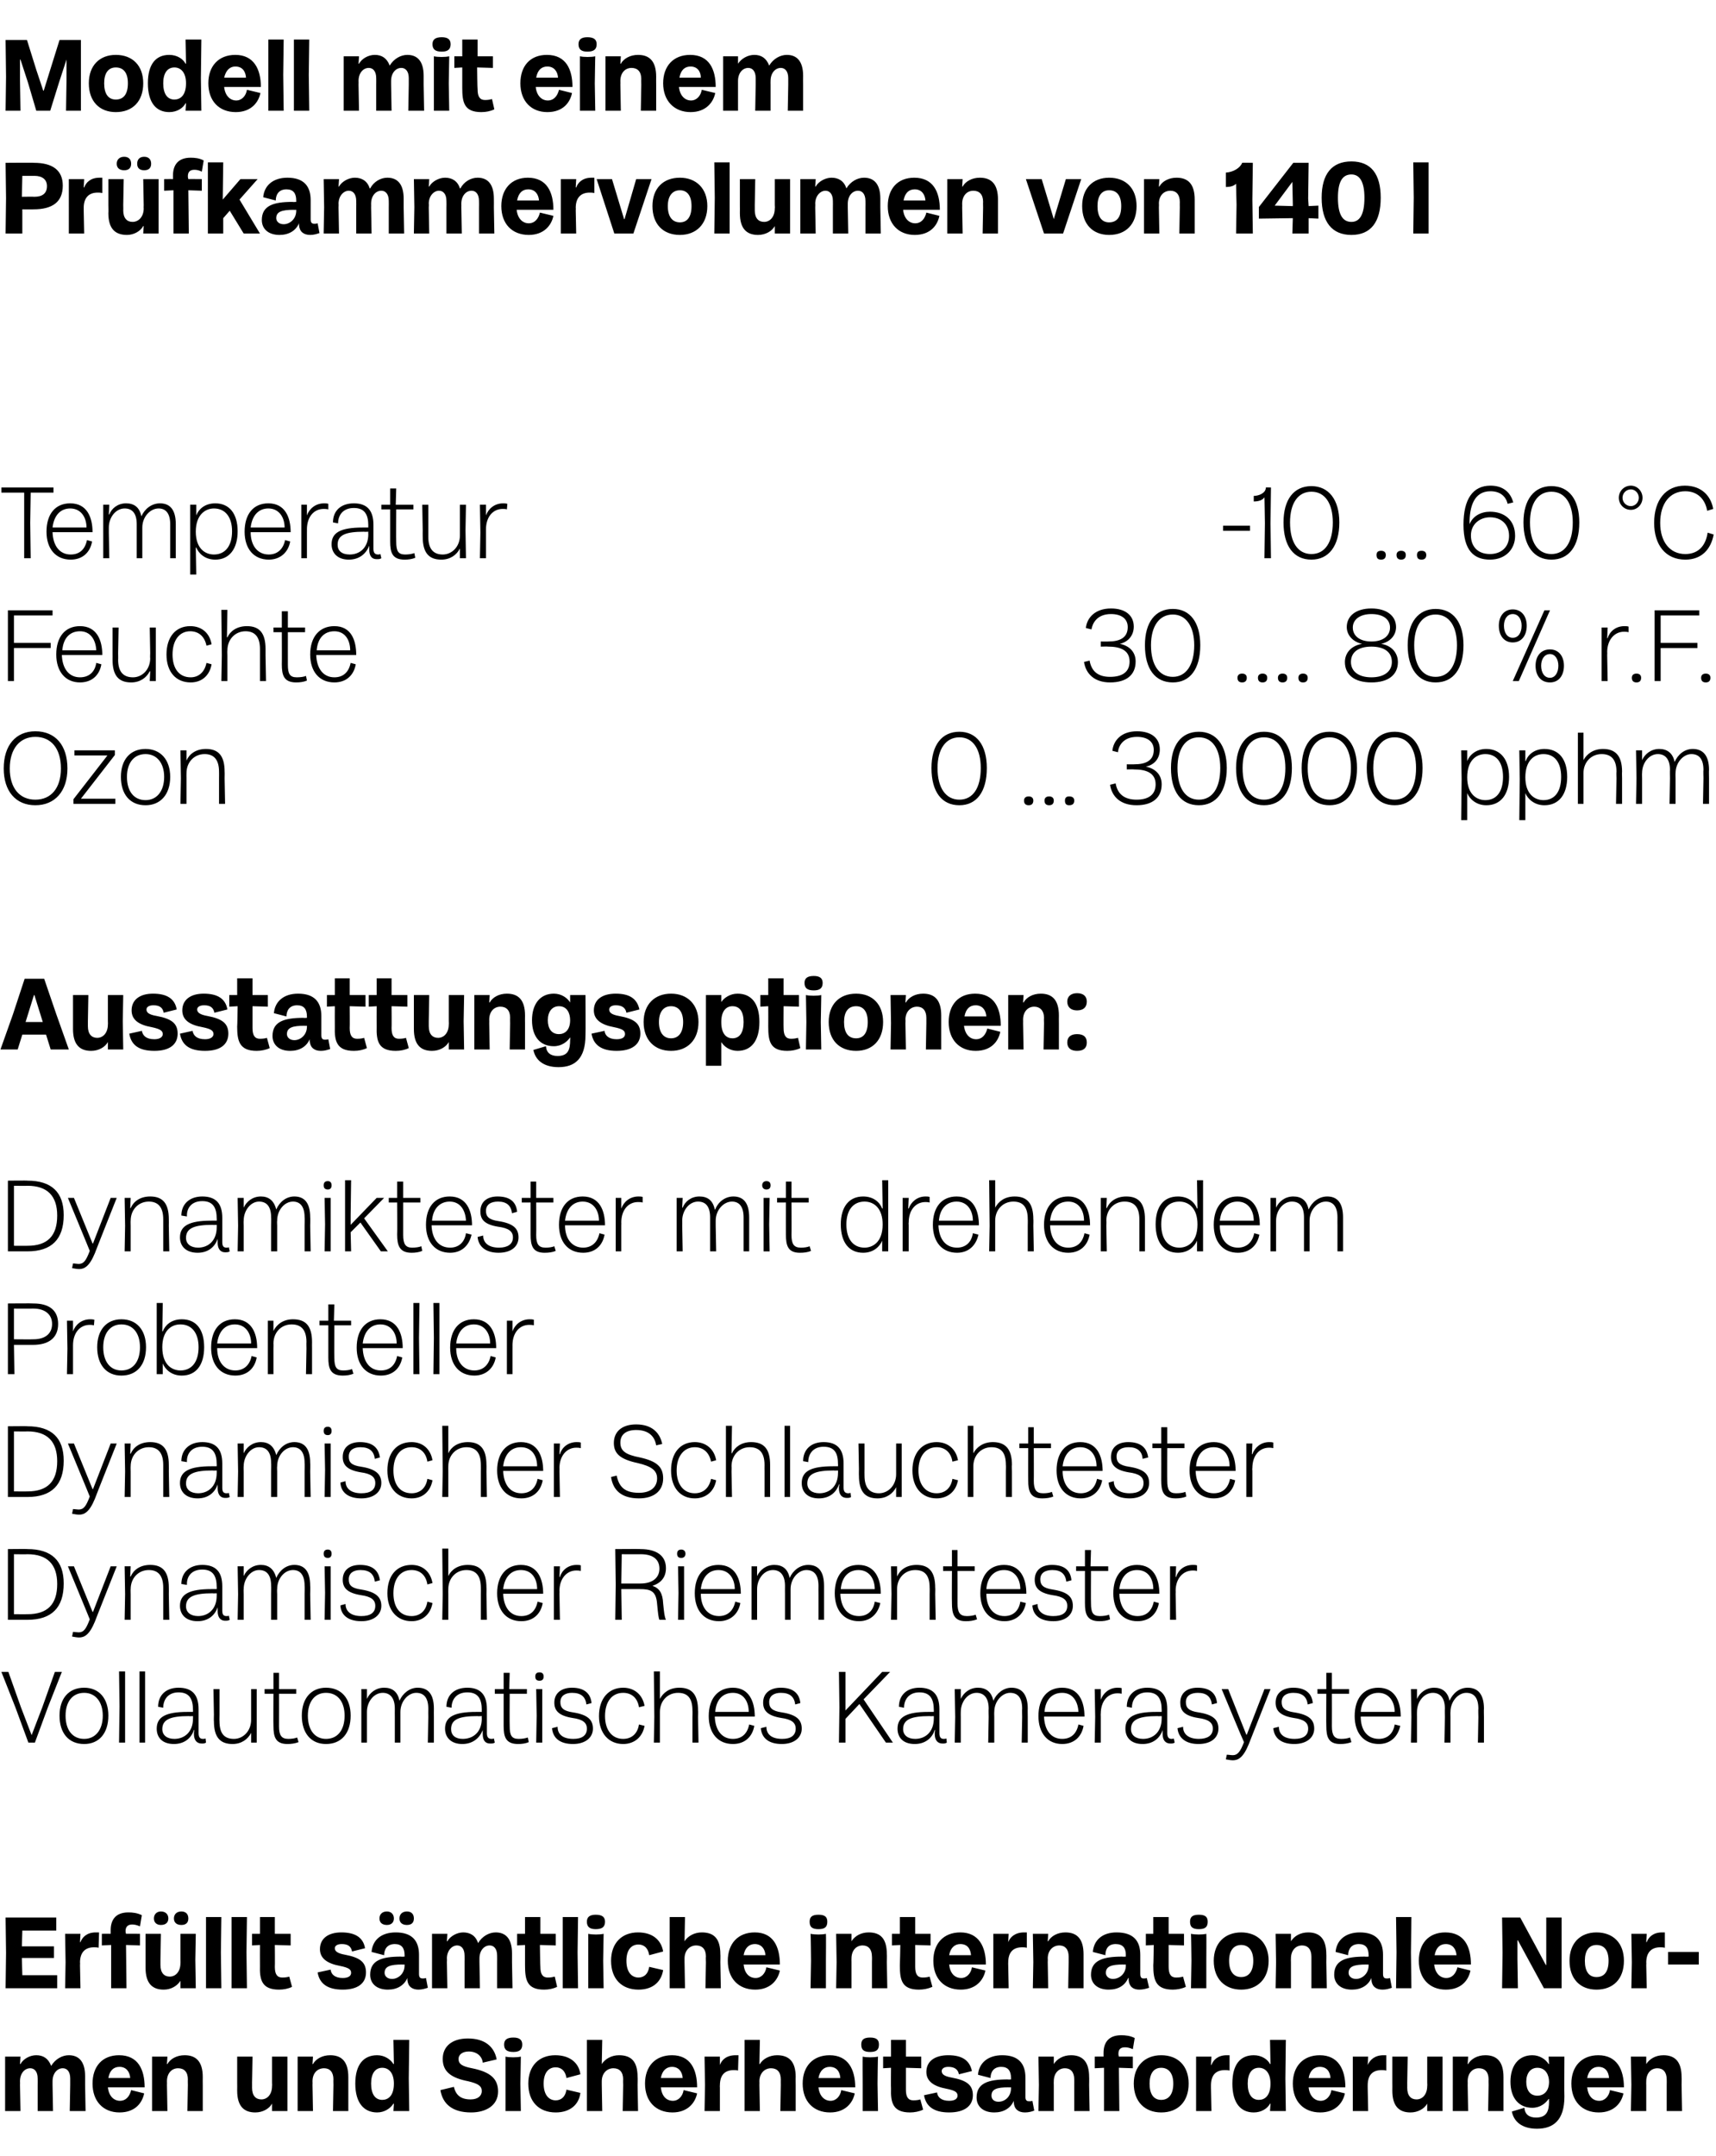 <?xml version="1.0" standalone="no"?><!DOCTYPE svg PUBLIC "-//W3C//DTD SVG 1.1//EN" "http://www.w3.org/Graphics/SVG/1.1/DTD/svg11.dtd"><svg xmlns="http://www.w3.org/2000/svg" version="1.1" width="369px" height="463.4px" viewBox="0 -4 369 463.4" style="top:-4px"><desc>Modell mit einem Pr fkammervolumen von 140 l Temperatur 10 … 60 °C Feuchte 30 …. 80 % r.F. Ozon 0 … 30000 pphm Aussta...</desc><defs/><g id="Polygon4994"><path d="m1.1 444.2l0-6.1l3.3 0l-.1 1.6c0 0 .08 0 .1 0c.6-1.1 2-1.9 3.4-1.9c1.5 0 2.6.7 3.2 2.3c0 0 0 0 0 0c.9-1.5 2.4-2.3 3.8-2.3c2.1 0 3.5 1.3 3.5 4.5c0 .02 0 1.9 0 1.9l.1 5.6l-3.4 0l.1-5.6c0 0 .01-1.35 0-1.4c0-1.5-.7-2.2-1.6-2.2c-1.2 0-2.2 1.1-2.2 2.8c.01.02 0 .8 0 .8l.1 5.6l-3.3 0l0-5.6c0 0 .02-1.35 0-1.4c0-1.5-.7-2.2-1.6-2.2c-1.2 0-2.2 1.1-2.2 2.8c.03.02 0 .8 0 .8l.1 5.6l-3.3 0l0-5.6zm18.8-.3c0-3.7 2.1-6.1 5.7-6.1c4.1 0 5.5 3.1 5.5 6.9c0 0-7.9 0-7.9 0c.2 1.9 1.3 2.9 2.6 2.9c1.3 0 2.1-1 2.4-2.3c0 0 2.8.7 2.8.7c-.4 2-1.9 4.1-5.3 4.1c-3.5 0-5.8-2.4-5.8-6.2zm8.1-1.2c-.1-1.4-.9-2.4-2.3-2.4c-1.2 0-2.1.7-2.4 2.4c0 0 4.7 0 4.7 0zm4.7 1.5l0-6.1l3.3 0l-.1 1.6c0 0 .07 0 .1 0c.6-1.1 2-1.9 3.7-1.9c2.5 0 3.9 1.4 3.9 4.7c-.02 0 0 1.7 0 1.7l0 5.6l-3.3 0l.1-5.6c0 0-.03-1.2 0-1.2c0-1.6-.8-2.4-2.1-2.4c-1.4 0-2.4 1.1-2.4 2.8c.03.02 0 .8 0 .8l.1 5.6l-3.3 0l0-5.6zm29.1-.5l0 6.1l-3.3 0l0-1.6c0 0 0-.03 0 0c-.6 1.1-2 1.9-3.6 1.9c-2.5 0-3.9-1.4-3.9-4.7c.02-.02 0-1.7 0-1.7l0-5.6l3.3 0l-.1 5.6c0 0 .01 1.15 0 1.1c0 1.7.8 2.5 2 2.5c1.3 0 2.3-1.1 2.3-2.9c.04.03 0-.7 0-.7l0-5.6l3.3 0l0 5.6zm2.2.5l0-6.1l3.3 0l-.1 1.6c0 0 .07 0 .1 0c.6-1.1 2-1.9 3.7-1.9c2.5 0 3.9 1.4 3.9 4.7c-.01 0 0 1.7 0 1.7l0 5.6l-3.3 0l.1-5.6c0 0-.03-1.2 0-1.2c0-1.6-.8-2.4-2-2.4c-1.5 0-2.5 1.1-2.5 2.8c.03.02 0 .8 0 .8l.1 5.6l-3.3 0l0-5.6zm12.4-.3c0-4.1 1.8-6.1 4.7-6.1c1.6 0 2.9.9 3.5 1.9c.01-.04.1 0 .1 0l-.1-5.2l3.4 0l-.1 8.3l.1 7l-3.4 0l.1-1.6c0 0-.11.04-.1 0c-.6 1-1.9 1.9-3.5 1.9c-2.8 0-4.7-2-4.7-6.2zm5.8 3.5c1.2 0 2.5-.8 2.5-3.5c0-2.3-1.1-3.4-2.5-3.4c-1.5 0-2.4 1.2-2.4 3.4c0 2.3.9 3.5 2.4 3.5zm12.5-2.1c0 0 2.9-.7 2.9-.7c.4 1.7 1.4 2.7 3.6 2.7c1.6 0 2.4-.8 2.4-1.8c0-1.1-.8-1.6-2.9-2.1c-3.6-.7-5.5-2-5.5-4.8c0-2.7 2-4.4 5.4-4.4c3.7 0 5.7 1.8 6.2 4.5c0 0-3 .7-3 .7c-.1-1.3-1.2-2.4-3-2.4c-1.4 0-2.2.7-2.2 1.6c0 1.1.8 1.6 2.9 2c4 .8 5.6 2.3 5.6 5c0 3-2.6 4.5-5.8 4.5c-4 0-6.1-1.8-6.6-4.8zm14-1.4c0 0 0-5.83 0-5.8c.8.2 2.5.2 3.3 0c0-.03-.1 5.8-.1 5.8l.1 5.9l-3.3 0l0-5.9zm1.7-9.9c1.3 0 1.9.5 1.9 1.5c0 1.1-.6 1.6-1.9 1.6c-1.4 0-2-.5-2-1.6c0-1 .6-1.5 2-1.5zm3.2 9.9c0-3.8 2.3-6.1 5.8-6.1c3.2 0 5.1 1.7 5.4 4.1c0 0-3 .8-3 .8c-.2-1.5-1.1-2.3-2.3-2.3c-1.5 0-2.6 1.1-2.6 3.5c0 2.4 1.1 3.6 2.6 3.6c1.2 0 2.1-.8 2.3-2.3c0 0 3 .7 3 .7c-.3 2.5-2.2 4.2-5.3 4.2c-3.6 0-5.9-2.3-5.9-6.2zm12.6.3l0-9.7l3.3 0l-.1 5.2c0 0 .05 0 0 0c.7-1.1 2.1-1.9 3.7-1.9c2.7 0 4 1.4 4 4.7c.05 0 0 1.7 0 1.7l.1 5.6l-3.3 0l.1-5.6c0 0-.04-1.18 0-1.2c0-1.6-.8-2.4-2.1-2.4c-1.4 0-2.5 1.1-2.5 2.8c0 .02 0 .8 0 .8l.1 5.6l-3.3 0l0-5.6zm12.5-.3c0-3.7 2.2-6.1 5.8-6.1c4 0 5.4 3.1 5.4 6.9c0 0-7.8 0-7.8 0c.2 1.9 1.2 2.9 2.6 2.9c1.2 0 2.1-1 2.3-2.3c0 0 2.9.7 2.9.7c-.4 2-2 4.1-5.3 4.1c-3.6 0-5.9-2.4-5.9-6.2zm8.1-1.2c-.1-1.4-.9-2.4-2.3-2.4c-1.1 0-2.1.7-2.4 2.4c0 0 4.7 0 4.7 0zm4.8 1.5l-.1-6.1l3.3 0l0 1.8c0 0 .01-.04 0 0c.4-1.1 1.4-2.1 3.4-2.1c.1 0 .4 0 .6 0c0 0-.1 3.3-.1 3.3c-.3-.1-.6-.1-.9-.1c-2 0-3 1.1-3 3.3c-.03 0 0 .5 0 .5l0 5l-3.3 0l.1-5.6zm8.5 0l0-9.7l3.3 0l-.1 5.2c0 0 .07 0 .1 0c.6-1.1 2.1-1.9 3.7-1.9c2.6 0 4 1.4 4 4.7c-.03 0 0 1.7 0 1.7l0 5.6l-3.3 0l.1-5.6c0 0-.02-1.18 0-1.2c0-1.6-.8-2.4-2.1-2.4c-1.4 0-2.5 1.1-2.5 2.8c.03.02 0 .8 0 .8l.1 5.6l-3.3 0l0-5.6zm12.5-.3c0-3.7 2.2-6.1 5.8-6.1c4 0 5.5 3.1 5.5 6.9c0 0-7.9 0-7.9 0c.2 1.9 1.3 2.9 2.6 2.9c1.2 0 2.1-1 2.3-2.3c0 0 2.9.7 2.9.7c-.4 2-2 4.1-5.3 4.1c-3.6 0-5.9-2.4-5.9-6.2zm8.1-1.2c-.1-1.4-.8-2.4-2.3-2.4c-1.1 0-2.1.7-2.4 2.4c0 0 4.7 0 4.7 0zm4.8 1.2c0 0-.04-5.83 0-5.8c.8.2 2.4.2 3.3 0c-.04-.03-.1 5.8-.1 5.8l.1 5.9l-3.3 0l0-5.9zm1.6-9.9c1.4 0 1.9.5 1.9 1.5c0 1.1-.5 1.6-1.9 1.6c-1.4 0-1.9-.5-1.9-1.6c0-1 .5-1.5 1.9-1.5zm4.5 10.9c-.05-.03 0-4.4 0-4.4l-1.7.1l0-2.5l1.7 0l0-3.6l3.2 0l0 3.6l3.3 0l0 2.5l-3.3-.1c0 0 .01 4.7 0 4.7c0 1.6.5 2.3 1.6 2.3c.7 0 1.2-.1 1.5-.2c0 0 .6 2.2.6 2.2c-.8.4-1.9.6-2.8.6c-3.7 0-4.2-2.1-4.1-5.2zm7.1 1.5c0 0 2.8-.6 2.8-.6c.1 1 .9 1.8 2.6 1.8c1.3 0 1.8-.5 1.8-1.1c0-.7-.4-1.1-2.4-1.5c-2.7-.5-4.3-1.6-4.3-3.6c0-2.3 1.8-3.6 4.7-3.6c3 0 4.6 1.1 5.1 3.4c0 0-2.8.7-2.8.7c-.2-1.1-1-1.6-2.3-1.6c-.9 0-1.4.4-1.4.9c0 .6.4 1.1 2.1 1.4c3.3.6 4.6 1.6 4.6 3.8c0 2.3-1.8 3.7-5.1 3.7c-3.3 0-5-1.3-5.4-3.7zm11.3.5c0-3.1 2.5-3.9 6.7-3.9c-.03.05.7 0 .7 0c0 0 .02-.31 0-.3c0-1.5-.6-2.4-2.1-2.4c-1.7 0-2.3 1.2-2.3 2.4c0 0-2.7-.7-2.7-.7c.2-2.5 2.1-4.2 5.2-4.2c3.5 0 5 1.8 5 4.8c0 0 0 4.1 0 4.1c0 .7.2 1 .8 1c.2 0 .5 0 .7-.1c0 0 .4 2.1.4 2.1c-.5.2-1.2.4-2 .4c-1.4 0-2.3-.7-2.4-2.1c0-.2 0-.3 0-.4c0 0 0 0 0 0c-.7 1.6-2.2 2.5-4.2 2.5c-2.4 0-3.8-1.3-3.8-3.2zm4.7.9c1.4 0 2.7-1.1 2.7-2.9c.02-.03 0-.2 0-.2c0 0-.51.04-.5 0c-2.6 0-3.7.4-3.7 1.8c0 .7.5 1.3 1.5 1.3zm8.7-3.6l-.1-6.1l3.3 0l0 1.6c0 0 .02 0 0 0c.7-1.1 2-1.9 3.7-1.9c2.5 0 3.9 1.4 3.9 4.7c.03 0 0 1.7 0 1.7l.1 5.6l-3.3 0l0-5.6c0 0 .02-1.2 0-1.2c0-1.6-.8-2.4-2-2.4c-1.4 0-2.4 1.1-2.4 2.8c-.03.02 0 .8 0 .8l0 5.6l-3.3 0l.1-5.6zm14-3.7l-2 .1l0-2.5c0 0 1.93-.03 1.9 0c0-.3 0-.5 0-.8c0-2 .9-3.8 3.8-3.8c.9 0 1.9.1 2.9.6c0 0-.4 2.4-.4 2.4c-.7-.3-1.2-.4-1.7-.4c-1 0-1.4.5-1.4 1.4c0 .1 0 .3.1.6c-.01-.03 3 0 3 0l0 2.5l-3-.1l.1 9.3l-3.3 0l0-9.3zm6.4 3.4c0-3.8 2.4-6.1 5.9-6.1c3.6 0 5.9 2.3 5.9 6.1c0 3.9-2.3 6.2-5.9 6.2c-3.5 0-5.9-2.3-5.9-6.2zm5.9 3.5c1.6 0 2.6-1.2 2.6-3.5c0-2.2-1-3.4-2.6-3.4c-1.6 0-2.5 1.2-2.5 3.4c0 2.3.9 3.5 2.5 3.5zm7.5-3.2l0-6.1l3.3 0l-.1 1.8c0 0 .05-.04.1 0c.4-1.1 1.4-2.1 3.3-2.1c.2 0 .4 0 .6 0c0 0 0 3.3 0 3.3c-.4-.1-.7-.1-1-.1c-2 0-3 1.1-3 3.3c.01 0 0 .5 0 .5l.1 5l-3.3 0l0-5.6zm7.8-.3c0-4.1 1.7-6.1 4.6-6.1c1.7 0 3 .9 3.5 1.9c.03-.04.1 0 .1 0l-.1-5.2l3.4 0l-.1 8.3l.1 7l-3.4 0l.1-1.6c0 0-.1.04-.1 0c-.5 1-1.8 1.9-3.5 1.9c-2.8 0-4.6-2-4.6-6.2zm5.7 3.5c1.2 0 2.5-.8 2.5-3.5c0-2.3-1.1-3.4-2.5-3.4c-1.5 0-2.4 1.2-2.4 3.4c0 2.3.9 3.5 2.4 3.5zm7.3-3.5c0-3.7 2.2-6.1 5.8-6.1c4 0 5.5 3.1 5.5 6.9c0 0-7.9 0-7.9 0c.2 1.9 1.3 2.9 2.6 2.9c1.2 0 2.1-1 2.3-2.3c0 0 2.9.7 2.9.7c-.4 2-2 4.1-5.3 4.1c-3.6 0-5.9-2.4-5.9-6.2zm8.1-1.2c-.1-1.4-.8-2.4-2.3-2.4c-1.1 0-2.1.7-2.4 2.4c0 0 4.7 0 4.7 0zm4.8 1.5l0-6.1l3.3 0l-.1 1.8c0 0 .04-.04 0 0c.5-1.1 1.5-2.1 3.4-2.1c.2 0 .4 0 .6 0c0 0 0 3.3 0 3.3c-.4-.1-.7-.1-1-.1c-2 0-3 1.1-3 3.3c-.01 0 0 .5 0 .5l.1 5l-3.3 0l0-5.6zm19.3-.5l0 6.1l-3.3 0l0-1.6c0 0 0-.03 0 0c-.6 1.1-2 1.9-3.6 1.9c-2.5 0-3.9-1.4-3.9-4.7c.02-.02 0-1.7 0-1.7l0-5.6l3.3 0l-.1 5.6c0 0 .01 1.15 0 1.1c0 1.7.8 2.5 2 2.5c1.3 0 2.3-1.1 2.3-2.9c.04.03 0-.7 0-.7l0-5.6l3.3 0l0 5.6zm2.2.5l0-6.1l3.3 0l-.1 1.6c0 0 .07 0 .1 0c.6-1.1 2-1.9 3.7-1.9c2.5 0 3.9 1.4 3.9 4.7c-.01 0 0 1.7 0 1.7l0 5.6l-3.3 0l.1-5.6c0 0-.03-1.2 0-1.2c0-1.6-.8-2.4-2.1-2.4c-1.4 0-2.4 1.1-2.4 2.8c.03.02 0 .8 0 .8l.1 5.6l-3.3 0l0-5.6zm12.7 5.7c0 0 2.7-.8 2.7-.8c.1 1.4 1 2.1 2.5 2.1c2.3 0 2.8-1.4 2.8-3.5c-.05-.03 0-.5 0-.5c0 0-.11.05-.1 0c-.6.9-1.8 1.9-3.5 1.9c-2.8 0-4.7-2-4.7-5.6c0-3.4 1.7-5.7 4.7-5.7c1.6 0 2.9.9 3.5 1.9c.01-.04.1 0 .1 0l-.1-1.6l3.4 0c0 0-.05 8.6 0 8.6c0 5.1-2.4 6.9-5.9 6.9c-3.3 0-5-1.6-5.4-3.7zm5.5-3.4c1.2 0 2.5-.8 2.5-3c0-1.4-.7-3-2.5-3c-1.5 0-2.4 1.2-2.4 3c0 1.8.8 3 2.4 3zm7.3-2.6c0-3.7 2.2-6.1 5.8-6.1c4 0 5.5 3.1 5.5 6.9c0 0-7.9 0-7.9 0c.2 1.9 1.2 2.9 2.6 2.9c1.2 0 2.1-1 2.3-2.3c0 0 2.9.7 2.9.7c-.4 2-2 4.1-5.3 4.1c-3.6 0-5.9-2.4-5.9-6.2zm8.1-1.2c-.1-1.4-.8-2.4-2.3-2.4c-1.1 0-2.1.7-2.4 2.4c0 0 4.7 0 4.7 0zm4.8 1.5l-.1-6.1l3.3 0l0 1.6c0 0 .02 0 0 0c.7-1.1 2-1.9 3.7-1.9c2.5 0 3.9 1.4 3.9 4.7c.03 0 0 1.7 0 1.7l.1 5.6l-3.3 0l0-5.6c0 0 .02-1.2 0-1.2c0-1.6-.8-2.4-2-2.4c-1.4 0-2.4 1.1-2.4 2.8c-.03.02 0 .8 0 .8l0 5.6l-3.3 0l.1-5.6z" stroke="none" fill="#000"/></g><g id="Polygon4993"><path d="m1.3 415.8l-.1-7.6l10.9 0l0 2.8l-7.3 0l-.1 3.4l6.9 0l0 2.5l-6.9 0l.1 3.7l7.5 0l0 2.8l-11.1 0l.1-7.6zm12.8 2l-.1-6.1l3.3 0l-.1 1.8c0 0 .09-.04.1 0c.4-1.1 1.4-2.1 3.3-2.1c.2 0 .5 0 .7 0c0 0-.1 3.3-.1 3.3c-.3-.1-.7-.1-1-.1c-1.9 0-3 1.1-3 3.3c.05 0 0 .5 0 .5l.1 5l-3.3 0l.1-5.6zm9.8-3.7l-2 .1l0-2.5c0 0 1.95-.03 1.9 0c0-.3 0-.5 0-.8c0-2 .9-3.8 3.8-3.8c.9 0 1.9.1 2.9.6c0 0-.4 2.4-.4 2.4c-.7-.3-1.2-.4-1.7-.4c-.9 0-1.4.5-1.4 1.4c0 .1 0 .3.1.6c0-.03 3 0 3 0l0 2.5l-3-.1l.1 9.3l-3.3 0l0-9.3zm18.1 3.2l.1 6.1l-3.3 0l0-1.6c0 0-.01-.03 0 0c-.7 1.1-2 1.9-3.6 1.9c-2.5 0-3.9-1.4-3.9-4.7c.01-.02 0-1.7 0-1.7l0-5.6l3.3 0l-.1 5.6c0 0 0 1.15 0 1.1c0 1.7.8 2.5 2 2.5c1.3 0 2.3-1.1 2.3-2.9c.03.03 0-.7 0-.7l0-5.6l3.3 0l-.1 5.6zm-7.4-10.4c1 0 1.6.6 1.6 1.5c0 .9-.6 1.4-1.6 1.4c-.9 0-1.5-.5-1.5-1.4c0-.9.6-1.5 1.5-1.5zm4.4 0c1 0 1.5.6 1.5 1.5c0 .9-.5 1.4-1.5 1.4c-1 0-1.6-.5-1.6-1.4c0-.9.6-1.5 1.6-1.5zm5.3 8.8l0-7.6l3.3 0l-.1 7.6l.1 7.7l-3.3 0l0-7.7zm5.5 0l0-7.6l3.3 0l-.1 7.6l.1 7.7l-3.3 0l0-7.7zm6.1 2.8c-.02-.03 0-4.4 0-4.4l-1.7.1l0-2.5l1.7 0l0-3.6l3.2 0l0 3.6l3.4 0l0 2.5l-3.4-.1c0 0 .04 4.7 0 4.7c0 1.6.5 2.3 1.6 2.3c.7 0 1.2-.1 1.5-.2c0 0 .6 2.2.6 2.2c-.8.4-1.8.6-2.8.6c-3.7 0-4.2-2.1-4.1-5.2zm12.4 1.5c0 0 2.8-.6 2.8-.6c.1 1 .9 1.8 2.6 1.8c1.3 0 1.8-.5 1.8-1.1c0-.7-.4-1.1-2.4-1.5c-2.7-.5-4.3-1.6-4.3-3.6c0-2.3 1.8-3.6 4.6-3.6c3 0 4.7 1.1 5.1 3.4c0 0-2.8.7-2.8.7c-.2-1.1-.9-1.6-2.2-1.6c-1 0-1.5.4-1.5.9c0 .6.5 1.1 2.2 1.4c3.2.6 4.5 1.6 4.5 3.8c0 2.3-1.7 3.7-5 3.7c-3.3 0-5-1.3-5.4-3.7zm11.3.5c0-3.1 2.5-3.9 6.6-3.9c.04.05.8 0 .8 0c0 0-.01-.31 0-.3c0-1.5-.6-2.4-2.1-2.4c-1.7 0-2.3 1.2-2.3 2.4c0 0-2.7-.7-2.7-.7c.2-2.5 2-4.2 5.2-4.2c3.5 0 5 1.8 5 4.8c0 0 0 4.1 0 4.1c0 .7.2 1 .8 1c.1 0 .4 0 .7-.1c0 0 .4 2.1.4 2.1c-.6.2-1.3.4-2 .4c-1.4 0-2.3-.7-2.4-2.1c0-.2 0-.3 0-.4c0 0 0 0 0 0c-.7 1.6-2.2 2.5-4.2 2.5c-2.4 0-3.8-1.3-3.8-3.2zm3.6-13.6c.9 0 1.5.6 1.5 1.5c0 .9-.6 1.4-1.5 1.4c-1 0-1.6-.5-1.6-1.4c0-.9.6-1.5 1.6-1.5zm1.1 14.5c1.3 0 2.7-1.1 2.7-2.9c-.01-.03 0-.2 0-.2c0 0-.54.04-.5 0c-2.6 0-3.8.4-3.8 1.8c0 .7.6 1.3 1.6 1.3zm3.2-14.5c1 0 1.5.6 1.5 1.5c0 .9-.5 1.4-1.5 1.4c-1 0-1.6-.5-1.6-1.4c0-.9.6-1.5 1.6-1.5zm5.4 10.9l0-6.1l3.3 0l-.1 1.6c0 0 .08 0 .1 0c.6-1.1 2.1-1.9 3.4-1.9c1.5 0 2.7.7 3.2 2.3c0 0 0 0 0 0c.9-1.5 2.4-2.3 3.8-2.3c2.1 0 3.5 1.3 3.5 4.5c.01.02 0 1.9 0 1.9l.1 5.6l-3.3 0l0-5.6c0 0 .02-1.35 0-1.4c0-1.5-.7-2.2-1.6-2.2c-1.2 0-2.2 1.1-2.2 2.8c.01.02 0 .8 0 .8l.1 5.6l-3.3 0l0-5.6c0 0 .02-1.35 0-1.4c0-1.5-.7-2.2-1.6-2.2c-1.1 0-2.2 1.1-2.2 2.8c.04.02 0 .8 0 .8l.1 5.6l-3.3 0l0-5.6zm20 .7c0-.03 0-4.4 0-4.4l-1.7.1l0-2.5l1.7 0l0-3.6l3.3 0l0 3.6l3.3 0l0 2.5l-3.4-.1c0 0 .06 4.7.1 4.7c0 1.6.5 2.3 1.6 2.3c.7 0 1.1-.1 1.5-.2c0 0 .5 2.2.5 2.2c-.8.4-1.8.6-2.8.6c-3.7 0-4.1-2.1-4.1-5.2zm8.1-2.8l0-7.6l3.3 0l-.1 7.6l.1 7.7l-3.3 0l0-7.7zm5.5 1.8c0 0 0-5.83 0-5.8c.8.2 2.5.2 3.3 0c0-.03-.1 5.8-.1 5.8l.1 5.9l-3.3 0l0-5.9zm1.6-9.9c1.4 0 2 .5 2 1.5c0 1.1-.6 1.6-2 1.6c-1.3 0-1.9-.5-1.9-1.6c0-1 .6-1.5 1.9-1.5zm3.3 9.9c0-3.8 2.3-6.1 5.8-6.1c3.2 0 5 1.7 5.4 4.1c0 0-3 .8-3 .8c-.2-1.5-1.1-2.3-2.3-2.3c-1.5 0-2.6 1.1-2.6 3.5c0 2.4 1.1 3.6 2.6 3.6c1.2 0 2.1-.8 2.3-2.3c0 0 3 .7 3 .7c-.4 2.5-2.2 4.2-5.3 4.2c-3.6 0-5.9-2.3-5.9-6.2zm12.6.3l0-9.7l3.3 0l-.1 5.2c0 0 .04 0 0 0c.7-1.1 2.1-1.9 3.7-1.9c2.7 0 4 1.4 4 4.7c.04 0 0 1.7 0 1.7l.1 5.6l-3.3 0l.1-5.6c0 0-.05-1.18 0-1.2c0-1.6-.8-2.4-2.1-2.4c-1.4 0-2.5 1.1-2.5 2.8c0 .02 0 .8 0 .8l.1 5.6l-3.3 0l0-5.6zm12.5-.3c0-3.7 2.2-6.1 5.8-6.1c4 0 5.4 3.1 5.4 6.9c0 0-7.8 0-7.8 0c.2 1.9 1.2 2.9 2.6 2.9c1.2 0 2.1-1 2.3-2.3c0 0 2.9.7 2.9.7c-.4 2-2 4.1-5.3 4.1c-3.6 0-5.9-2.4-5.9-6.2zm8.1-1.2c-.1-1.4-.9-2.4-2.3-2.4c-1.1 0-2.1.7-2.4 2.4c0 0 4.7 0 4.7 0zm9.8 1.2c0 0-.05-5.83-.1-5.8c.9.2 2.5.2 3.3 0c.05-.03 0 5.8 0 5.8l0 5.9l-3.3 0l.1-5.9zm1.6-9.9c1.4 0 1.9.5 1.9 1.5c0 1.1-.5 1.6-1.9 1.6c-1.4 0-1.9-.5-1.9-1.6c0-1 .5-1.5 1.9-1.5zm3.9 10.2l-.1-6.1l3.3 0l0 1.6c0 0 .03 0 0 0c.7-1.1 2-1.9 3.7-1.9c2.6 0 3.9 1.4 3.9 4.7c.04 0 0 1.7 0 1.7l.1 5.6l-3.3 0l0-5.6c0 0 .03-1.2 0-1.2c0-1.6-.8-2.4-2-2.4c-1.4 0-2.4 1.1-2.4 2.8c-.02.02 0 .8 0 .8l0 5.6l-3.3 0l.1-5.6zm13.6.7c.03-.03.1-4.4.1-4.4l-1.8.1l0-2.5l1.7 0l0-3.6l3.3 0l0 3.6l3.3 0l0 2.5l-3.3-.1c0 0-.01 4.7 0 4.7c0 1.6.5 2.3 1.6 2.3c.7 0 1.2-.1 1.5-.2c0 0 .6 2.2.6 2.2c-.9.4-1.9.6-2.9.6c-3.7 0-4.1-2.1-4.1-5.2zm7.2-1c0-3.7 2.2-6.1 5.8-6.1c4 0 5.5 3.1 5.5 6.9c0 0-7.9 0-7.9 0c.2 1.9 1.2 2.9 2.6 2.9c1.2 0 2.1-1 2.3-2.3c0 0 2.9.7 2.9.7c-.4 2-2 4.1-5.3 4.1c-3.6 0-5.9-2.4-5.9-6.2zm8.1-1.2c-.1-1.4-.8-2.4-2.3-2.4c-1.1 0-2.1.7-2.4 2.4c0 0 4.7 0 4.7 0zm4.8 1.5l0-6.1l3.3 0l-.1 1.8c0 0 .03-.04 0 0c.4-1.1 1.5-2.1 3.4-2.1c.1 0 .4 0 .6 0c0 0 0 3.3 0 3.3c-.4-.1-.7-.1-1-.1c-2 0-3 1.1-3 3.3c-.02 0 0 .5 0 .5l.1 5l-3.3 0l0-5.6zm8.6 0l-.1-6.1l3.3 0l-.1 1.6c0 0 .09 0 .1 0c.6-1.1 2-1.9 3.7-1.9c2.5 0 3.9 1.4 3.9 4.7c0 0 0 1.7 0 1.7l0 5.6l-3.3 0l.1-5.6c0 0-.01-1.2 0-1.2c0-1.6-.8-2.4-2-2.4c-1.4 0-2.5 1.1-2.5 2.8c.04.02 0 .8 0 .8l.1 5.6l-3.3 0l.1-5.6zm12.4 2.7c0-3.1 2.6-3.9 6.7-3.9c.01.05.8 0 .8 0c0 0-.04-.31 0-.3c0-1.5-.6-2.4-2.2-2.4c-1.7 0-2.2 1.2-2.2 2.4c0 0-2.7-.7-2.7-.7c.2-2.5 2-4.2 5.1-4.2c3.6 0 5.1 1.8 5.1 4.8c0 0 0 4.1 0 4.1c0 .7.2 1 .7 1c.2 0 .5 0 .7-.1c0 0 .5 2.1.5 2.1c-.6.2-1.3.4-2.1.4c-1.4 0-2.2-.7-2.3-2.1c0-.2 0-.3 0-.4c0 0-.1 0-.1 0c-.7 1.6-2.1 2.5-4.2 2.5c-2.4 0-3.8-1.3-3.8-3.2zm4.7.9c1.4 0 2.8-1.1 2.8-2.9c-.04-.03 0-.2 0-.2c0 0-.57.04-.6 0c-2.5 0-3.7.4-3.7 1.8c0 .7.6 1.3 1.5 1.3zm8.7-2.9c.05-.03.1-4.4.1-4.4l-1.7.1l0-2.5l1.6 0l0-3.6l3.3 0l0 3.6l3.3 0l0 2.5l-3.3-.1c0 0 0 4.7 0 4.7c0 1.6.5 2.3 1.6 2.3c.7 0 1.2-.1 1.5-.2c0 0 .6 2.2.6 2.2c-.8.4-1.9.6-2.8.6c-3.7 0-4.2-2.1-4.2-5.2zm8.2-1c0 0-.06-5.83-.1-5.8c.9.2 2.5.2 3.3 0c.04-.03 0 5.8 0 5.8l0 5.9l-3.3 0l.1-5.9zm1.6-9.9c1.4 0 1.9.5 1.9 1.5c0 1.1-.5 1.6-1.9 1.6c-1.4 0-1.9-.5-1.9-1.6c0-1 .5-1.5 1.9-1.5zm3.2 9.9c0-3.8 2.4-6.1 5.9-6.1c3.5 0 5.9 2.3 5.9 6.1c0 3.9-2.4 6.2-5.9 6.2c-3.5 0-5.9-2.3-5.9-6.2zm5.9 3.5c1.6 0 2.6-1.2 2.6-3.5c0-2.2-1-3.4-2.6-3.4c-1.6 0-2.6 1.2-2.6 3.4c0 2.3 1 3.5 2.6 3.5zm7.5-3.2l-.1-6.1l3.3 0l0 1.6c0 0 .01 0 0 0c.7-1.1 2-1.9 3.7-1.9c2.5 0 3.9 1.4 3.9 4.7c.03 0 0 1.7 0 1.7l.1 5.6l-3.3 0l0-5.6c0 0 .01-1.2 0-1.2c0-1.6-.8-2.4-2-2.4c-1.4 0-2.4 1.1-2.4 2.8c-.03.02 0 .8 0 .8l0 5.6l-3.3 0l.1-5.6zm12.5 2.7c0-3.1 2.5-3.9 6.6-3.9c.04.05.8 0 .8 0c0 0-.01-.31 0-.3c0-1.5-.6-2.4-2.1-2.4c-1.7 0-2.3 1.2-2.3 2.4c0 0-2.7-.7-2.7-.7c.2-2.5 2.1-4.2 5.2-4.2c3.5 0 5 1.8 5 4.8c0 0 0 4.1 0 4.1c0 .7.2 1 .8 1c.1 0 .4 0 .7-.1c0 0 .4 2.1.4 2.1c-.6.2-1.2.4-2 .4c-1.4 0-2.3-.7-2.4-2.1c0-.2 0-.3 0-.4c0 0 0 0 0 0c-.7 1.6-2.2 2.5-4.2 2.5c-2.4 0-3.8-1.3-3.8-3.2zm4.7.9c1.3 0 2.7-1.1 2.7-2.9c-.01-.03 0-.2 0-.2c0 0-.54.04-.5 0c-2.6 0-3.8.4-3.8 1.8c0 .7.6 1.3 1.6 1.3zm8.7-5.7l-.1-7.6l3.3 0l-.1 7.6l.1 7.7l-3.3 0l.1-7.7zm4.8 1.8c0-3.7 2.1-6.1 5.7-6.1c4.1 0 5.5 3.1 5.5 6.9c0 0-7.9 0-7.9 0c.2 1.9 1.3 2.9 2.6 2.9c1.3 0 2.1-1 2.4-2.3c0 0 2.8.7 2.8.7c-.4 2-1.9 4.1-5.3 4.1c-3.5 0-5.8-2.4-5.8-6.2zm8.1-1.2c-.1-1.4-.9-2.4-2.3-2.4c-1.2 0-2.1.7-2.4 2.4c0 0 4.7 0 4.7 0zm9.9-.5l-.1-7.6l3.9 0l3.2 5.9l2.3 4.3l.1 0l0-4.1l0-6.1l3.3 0l0 7.6l0 7.6l-3.8 0l-3.1-5.7l-2.5-4.6l-.1 0l0 4.1l.1 6.2l-3.4 0l.1-7.6zm14.4 1.7c0-3.8 2.3-6.1 5.8-6.1c3.6 0 5.9 2.3 5.9 6.1c0 3.9-2.3 6.2-5.9 6.2c-3.5 0-5.8-2.3-5.8-6.2zm5.8 3.5c1.7 0 2.6-1.2 2.6-3.5c0-2.2-.9-3.4-2.6-3.4c-1.6 0-2.5 1.2-2.5 3.4c0 2.3.9 3.5 2.5 3.5zm7.6-3.2l-.1-6.1l3.3 0l-.1 1.8c0 0 .08-.04.1 0c.4-1.1 1.4-2.1 3.3-2.1c.2 0 .5 0 .6 0c0 0 0 3.3 0 3.3c-.4-.1-.7-.1-1-.1c-1.9 0-3 1.1-3 3.3c.04 0 0 .5 0 .5l.1 5l-3.3 0l.1-5.6zm7.8-2.2l6.6 0l0 2.7l-6.6 0l0-2.7z" stroke="none" fill="#000"/></g><g id="Polygon4992"><path d="m3.3 363l-3-7.6l1.5 0l2.7 7.6l2.3 6l0 0l2.3-6l2.7-7.6l1.5 0l-3 7.6l-2.8 7.6l-1.4 0l-2.8-7.6zm9.5 1.8c0-3.7 2-6 5.3-6c3.2 0 5.2 2.3 5.2 6c0 3.8-2 6.1-5.2 6.1c-3.3 0-5.3-2.3-5.3-6.1zm5.3 5c2.4 0 4-1.9 4-5c0-3-1.6-4.9-4-4.9c-2.5 0-4 1.9-4 4.9c0 3.1 1.5 5 4 5zm7.6-7l-.1-7.5l1.3 0l0 7.5l0 7.8l-1.3 0l.1-7.8zm4.3 0l0-7.5l1.2 0l0 7.5l0 7.8l-1.2 0l0-7.8zm3.7 4.8c0-2.5 1.9-3.6 6.6-3.6c.05-.02 1.2 0 1.2 0c0 0 .01-.44 0-.4c0-2.4-.8-3.8-3.1-3.8c-2.3 0-3.3 1.6-3.3 3.3c0 0-1.1-.2-1.1-.2c0-2.5 1.7-4.1 4.4-4.1c2.9 0 4.3 1.5 4.3 4.6c0 0 0 5.2 0 5.2c0 .8.3 1.2.9 1.2c.2 0 .4 0 .6-.1c0 0 .1.9.1.9c-.3.2-.6.2-.9.2c-1 0-1.7-.6-1.7-2.1c0-.2 0-.4.1-.8c0 0-.1 0-.1 0c-.6 1.8-2.1 3-4.3 3c-2.5 0-3.7-1.4-3.7-3.3zm3.8 2.2c2.1 0 4-1.4 4-4.4c.01.03 0-.5 0-.5c0 0-.89.05-.9 0c-3.9 0-5.7.7-5.7 2.8c0 1.3 1 2.1 2.6 2.1zm17.7-5.2l0 6l-1.2 0l0-2.1c0 0-.03-.03 0 0c-.7 1.4-2.1 2.4-4 2.4c-2.7 0-4-1.5-4-4.9c-.04-.02 0-1.4 0-1.4l-.1-5.5l1.3 0l0 5.5c0 0-.03 1.38 0 1.4c0 2.6 1 3.8 3.1 3.8c2 0 3.7-1.7 3.7-4.1c-.01-.03 0-1.1 0-1.1l0-5.5l1.2 0l0 5.5zm3.6 2.4c-.04-.01 0-6.9 0-6.9l-1.9 0l0-1l1.9 0l0-3.5l1.2 0l0 3.5l3.7 0l0 1l-3.7 0c0 0 .02 7.02 0 7c0 1.9.5 2.7 2 2.7c.7 0 1.4-.1 1.9-.3c0 0 .3 1 .3 1c-.8.3-1.6.4-2.4.4c-2.6 0-3-1.6-3-3.9zm6.1-2.2c0-3.7 2-6 5.2-6c3.3 0 5.3 2.3 5.3 6c0 3.8-2 6.1-5.3 6.1c-3.2 0-5.2-2.3-5.2-6.1zm5.2 5c2.5 0 4-1.9 4-5c0-3-1.5-4.9-4-4.9c-2.4 0-3.9 1.9-3.9 4.9c0 3.1 1.5 5 3.9 5zm7.6-4.7l0-6l1.2 0l0 2.1c0 0 .04.03 0 0c.6-1.3 1.9-2.4 3.7-2.4c1.7 0 2.9.8 3.3 2.8c0 0 0 0 0 0c.7-1.6 2.2-2.8 3.9-2.8c2.2 0 3.5 1.3 3.5 4.5c-.02.02 0 1.8 0 1.8l0 5.5l-1.3 0l.1-5.5c0 0-.03-1.76 0-1.8c0-2.4-1-3.4-2.6-3.4c-1.7 0-3.4 1.8-3.4 4.1c-.01.02 0 1.1 0 1.1l0 5.5l-1.2 0l0-5.5c0 0-.02-1.76 0-1.8c0-2.4-1.1-3.4-2.6-3.4c-1.9 0-3.4 1.9-3.4 4.1c-.01.02 0 1.1 0 1.1l0 5.5l-1.2 0l0-5.5zm18 2.5c0-2.5 1.9-3.6 6.7-3.6c-.01-.02 1.2 0 1.2 0c0 0-.05-.44 0-.4c0-2.4-.8-3.8-3.1-3.8c-2.4 0-3.4 1.6-3.4 3.3c0 0-1.1-.2-1.1-.2c0-2.5 1.7-4.1 4.5-4.1c2.8 0 4.2 1.5 4.2 4.6c0 0 0 5.2 0 5.2c0 .8.3 1.2 1 1.2c.2 0 .3 0 .5-.1c0 0 .2.9.2.9c-.3.2-.6.2-1 .2c-1 0-1.6-.6-1.6-2.1c0-.2 0-.4 0-.8c0 0 0 0 0 0c-.7 1.8-2.2 3-4.4 3c-2.4 0-3.7-1.4-3.7-3.3zm3.8 2.2c2.2 0 4.1-1.4 4.1-4.4c-.05.03 0-.5 0-.5c0 0-.95.05-.9 0c-4 0-5.7.7-5.7 2.8c0 1.3.9 2.1 2.5 2.1zm8.8-2.8c.01-.01 0-6.9 0-6.9l-1.9 0l0-1l1.9 0l0-3.5l1.3 0l-.1 3.5l3.8 0l0 1l-3.7 0c0 0-.04 7.02 0 7c0 1.9.4 2.7 1.9 2.7c.8 0 1.4-.1 2-.3c0 0 .2 1 .2 1c-.7.3-1.5.4-2.3.4c-2.7 0-3.1-1.6-3.1-3.9zm7.1-2.2l-.1-5.7l1.3 0l0 5.7l0 5.8l-1.3 0l.1-5.8zm.6-9.3c.6 0 .9.3.9.9c0 .6-.3.9-.9.9c-.6 0-.9-.3-.9-.9c0-.6.3-.9.9-.9zm2.7 12c0 0 1.2-.3 1.2-.3c0 1.6 1.1 2.6 3.4 2.6c1.8 0 2.9-.7 2.9-2.2c0-1.3-.9-2-3.1-2.3c-3.1-.5-3.9-1.7-3.9-3.3c0-2.1 1.6-3.2 3.8-3.2c2.6 0 4 1.2 4.2 3.3c0 0-1.1.3-1.1.3c-.2-1.6-1.1-2.5-3.1-2.5c-1.4 0-2.5.6-2.5 2c0 1.2.6 1.9 2.7 2.2c3.2.5 4.3 1.6 4.3 3.5c0 1.9-1.6 3.3-4.3 3.3c-2.7 0-4.3-1.2-4.5-3.4zm10.1-2.6c0-3.8 2.1-6.1 5.2-6.1c2.5 0 4.2 1.6 4.6 3.9c0 0-1.2.3-1.2.3c-.3-2-1.6-3.1-3.4-3.1c-2.4 0-3.9 1.9-3.9 5c0 3 1.5 4.9 3.9 4.9c1.8 0 3.1-1.1 3.4-3.1c0 0 1.2.3 1.2.3c-.4 2.3-2.1 3.9-4.6 3.9c-3.1 0-5.2-2.3-5.2-6zm11.9.2l-.1-9.8l1.3 0l0 5.9c0 0 .02.03 0 0c.7-1.3 2-2.4 4.2-2.4c2.7 0 4 1.5 4 4.9c.05-.01 0 1.4 0 1.4l.1 5.5l-1.3 0l0-5.5c0 0 .04-1.39 0-1.4c0-2.6-1-3.8-3.1-3.8c-2.2 0-3.9 1.7-3.9 4.1c0 .02 0 1.1 0 1.1l0 5.5l-1.3 0l.1-5.5zm11.7-.2c0-3.8 2-6.1 5.2-6.1c3.5 0 4.7 3 4.7 6.2c0 0-8.6 0-8.6 0c.1 2.9 1.5 4.8 3.9 4.8c1.9 0 3.1-1.1 3.5-3.1c0 0 1.1.3 1.1.3c-.4 2.3-2 3.9-4.6 3.9c-3.2 0-5.2-2.3-5.2-6zm8.6-.9c0-2.2-1.1-4.1-3.4-4.1c-2.2 0-3.6 1.5-3.8 4.1c0 0 7.2 0 7.2 0zm2.6 3.5c0 0 1.2-.3 1.2-.3c0 1.6 1.1 2.6 3.4 2.6c1.8 0 2.9-.7 2.9-2.2c0-1.3-.9-2-3.1-2.3c-3.1-.5-3.9-1.7-3.9-3.3c0-2.1 1.6-3.2 3.8-3.2c2.6 0 4 1.2 4.2 3.3c0 0-1.1.3-1.1.3c-.2-1.6-1.1-2.5-3.1-2.5c-1.4 0-2.5.6-2.5 2c0 1.2.6 1.9 2.7 2.2c3.2.5 4.3 1.6 4.3 3.5c0 1.9-1.6 3.3-4.3 3.3c-2.7 0-4.3-1.2-4.5-3.4zm16.9-4.5l-.1-7.6l1.4 0l0 7.6l0 .7l7.9-8.3l1.7 0l-5.7 5.9l6.3 9.3l-1.5 0l-5.7-8.3l-3 3.2l0 5.1l-1.4 0l.1-7.6zm12.5 4.6c0-2.5 1.9-3.6 6.6-3.6c.05-.02 1.2 0 1.2 0c0 0 .01-.44 0-.4c0-2.4-.8-3.8-3.1-3.8c-2.3 0-3.3 1.6-3.3 3.3c0 0-1.1-.2-1.1-.2c0-2.5 1.7-4.1 4.4-4.1c2.9 0 4.3 1.5 4.3 4.6c0 0 0 5.2 0 5.2c0 .8.3 1.2.9 1.2c.2 0 .4 0 .6-.1c0 0 .1.9.1.9c-.3.2-.6.2-.9.2c-1 0-1.7-.6-1.7-2.1c0-.2 0-.4.1-.8c0 0-.1 0-.1 0c-.6 1.8-2.1 3-4.3 3c-2.5 0-3.7-1.4-3.7-3.3zm3.8 2.2c2.1 0 4-1.4 4-4.4c.01.03 0-.5 0-.5c0 0-.89.05-.9 0c-3.9 0-5.7.7-5.7 2.8c0 1.3 1 2.1 2.6 2.1zm8.6-4.7l-.1-6l1.3 0l0 2.1c0 0 .02.03 0 0c.6-1.3 1.9-2.4 3.7-2.4c1.6 0 2.9.8 3.3 2.8c0 0 0 0 0 0c.7-1.6 2.2-2.8 3.9-2.8c2.1 0 3.5 1.3 3.5 4.5c-.03.02 0 1.8 0 1.8l0 5.5l-1.3 0l.1-5.5c0 0-.04-1.76 0-1.8c0-2.4-1-3.4-2.6-3.4c-1.7 0-3.4 1.8-3.4 4.1c-.03.02 0 1.1 0 1.1l0 5.5l-1.3 0l.1-5.5c0 0-.04-1.76 0-1.8c0-2.4-1.1-3.4-2.6-3.4c-1.9 0-3.4 1.9-3.4 4.1c-.02.02 0 1.1 0 1.1l0 5.5l-1.3 0l.1-5.5zm17.9-.2c0-3.8 1.9-6.1 5.1-6.1c3.6 0 4.8 3 4.8 6.2c0 0-8.7 0-8.7 0c.1 2.9 1.5 4.8 3.9 4.8c1.9 0 3.1-1.1 3.5-3.1c0 0 1.1.3 1.1.3c-.4 2.3-2 3.9-4.6 3.9c-3.1 0-5.1-2.3-5.1-6zm8.6-.9c-.1-2.2-1.2-4.1-3.5-4.1c-2.2 0-3.6 1.5-3.8 4.1c0 0 7.3 0 7.3 0zm3.6 1.1l-.1-6l1.3 0l0 2.3c0 0 0-.04 0 0c.5-1.4 1.8-2.6 3.6-2.6c.3 0 .6 0 .9.1c0 0 0 1.2 0 1.2c-.4-.1-.7-.1-.9-.1c-2.1 0-3.6 1.7-3.6 4.4c-.03 0 0 .6 0 .6l0 5.6l-1.3 0l.1-5.5zm6.5 2.5c0-2.5 1.9-3.6 6.6-3.6c.04-.02 1.2 0 1.2 0c0 0 .01-.44 0-.4c0-2.4-.8-3.8-3.1-3.8c-2.3 0-3.3 1.6-3.3 3.3c0 0-1.1-.2-1.1-.2c0-2.5 1.7-4.1 4.4-4.1c2.9 0 4.3 1.5 4.3 4.6c0 0 0 5.2 0 5.2c0 .8.3 1.2.9 1.2c.2 0 .4 0 .5-.1c0 0 .2.9.2.9c-.3.2-.6.2-.9.2c-1 0-1.7-.6-1.7-2.1c0-.2 0-.4 0-.8c0 0 0 0 0 0c-.6 1.8-2.1 3-4.3 3c-2.5 0-3.7-1.4-3.7-3.3zm3.8 2.2c2.1 0 4-1.4 4-4.4c.01.03 0-.5 0-.5c0 0-.89.05-.9 0c-3.9 0-5.7.7-5.7 2.8c0 1.3 1 2.1 2.6 2.1zm7.4-2.3c0 0 1.2-.3 1.2-.3c0 1.6 1.2 2.6 3.4 2.6c1.8 0 3-.7 3-2.2c0-1.3-.9-2-3.2-2.3c-3.1-.5-3.8-1.7-3.8-3.3c0-2.1 1.5-3.2 3.7-3.2c2.7 0 4 1.2 4.2 3.3c0 0-1.1.3-1.1.3c-.2-1.6-1.1-2.5-3-2.5c-1.5 0-2.6.6-2.6 2c0 1.2.6 1.9 2.7 2.2c3.2.5 4.3 1.6 4.3 3.5c0 1.9-1.5 3.3-4.3 3.3c-2.6 0-4.3-1.2-4.5-3.4zm10.4 6.7c0 0 .2-1 .2-1c.4 0 .9.1 1.3.1c1 0 1.6-.7 2.4-2.8c-.05.03-4.8-11.4-4.8-11.4l1.4 0l3.9 9.8l.1 0l3.8-9.8l1.3 0c0 0-4.71 11.9-4.7 11.9c-1.2 2.9-2.3 3.4-3.4 3.4c-.4 0-1-.1-1.5-.2zm10.2-6.7c0 0 1.2-.3 1.2-.3c0 1.6 1.1 2.6 3.4 2.6c1.8 0 2.9-.7 2.9-2.2c0-1.3-.9-2-3.1-2.3c-3.1-.5-3.9-1.7-3.9-3.3c0-2.1 1.6-3.2 3.8-3.2c2.6 0 4 1.2 4.2 3.3c0 0-1.1.3-1.1.3c-.2-1.6-1.1-2.5-3.1-2.5c-1.4 0-2.5.6-2.5 2c0 1.2.6 1.9 2.7 2.2c3.2.5 4.3 1.6 4.3 3.5c0 1.9-1.6 3.3-4.3 3.3c-2.7 0-4.3-1.2-4.5-3.4zm11.4-.5c-.04-.01 0-6.9 0-6.9l-1.9 0l0-1l1.9 0l0-3.5l1.2 0l0 3.5l3.7 0l0 1l-3.7 0c0 0 .02 7.02 0 7c0 1.9.5 2.7 2 2.7c.7 0 1.4-.1 1.9-.3c0 0 .3 1 .3 1c-.8.3-1.6.4-2.4.4c-2.6 0-3-1.6-3-3.9zm6.1-2.1c0-3.8 1.9-6.1 5.1-6.1c3.6 0 4.8 3 4.8 6.2c0 0-8.6 0-8.6 0c0 2.9 1.4 4.8 3.9 4.8c1.8 0 3.1-1.1 3.4-3.1c0 0 1.2.3 1.2.3c-.5 2.3-2.1 3.9-4.6 3.9c-3.2 0-5.2-2.3-5.2-6zm8.6-.9c0-2.2-1.2-4.1-3.5-4.1c-2.1 0-3.6 1.5-3.8 4.1c0 0 7.3 0 7.3 0zm3.6 1.1l-.1-6l1.3 0l0 2.1c0 0 .02.03 0 0c.6-1.3 1.9-2.4 3.7-2.4c1.6 0 2.9.8 3.3 2.8c0 0 0 0 0 0c.7-1.6 2.1-2.8 3.9-2.8c2.1 0 3.5 1.3 3.5 4.5c-.04.02 0 1.8 0 1.8l0 5.5l-1.3 0l.1-5.5c0 0-.05-1.76 0-1.8c0-2.4-1-3.4-2.6-3.4c-1.7 0-3.4 1.8-3.4 4.1c-.03.02 0 1.1 0 1.1l0 5.5l-1.3 0l.1-5.5c0 0-.04-1.76 0-1.8c0-2.4-1.1-3.4-2.6-3.4c-1.9 0-3.4 1.9-3.4 4.1c-.02.02 0 1.1 0 1.1l0 5.5l-1.3 0l.1-5.5z" stroke="none" fill="#000"/></g><g id="Polygon4991"><path d="m1.7 336.6l0-7.6c0 0 4.24-.05 4.2 0c5.2 0 7.8 2.5 7.8 7.4c0 5.2-2.6 7.8-7.8 7.8c.04 0-4.2 0-4.2 0l0-7.6zm1.3 6.4c0 0 2.94.01 2.9 0c4.3 0 6.4-2.1 6.4-6.5c0-4.2-2.1-6.4-6.4-6.4c.04.04-2.9 0-2.9 0l0 6.5l0 6.4zm12.5 4.8c0 0 .2-1 .2-1c.4 0 .9.1 1.2.1c1.1 0 1.6-.7 2.4-2.8c.04.03-4.7-11.4-4.7-11.4l1.3 0l4 9.8l.1 0l3.8-9.8l1.3 0c0 0-4.73 11.9-4.7 11.9c-1.2 2.9-2.3 3.4-3.4 3.4c-.4 0-1-.1-1.5-.2zm11.4-9.1l-.1-6l1.3 0l-.1 2.2c0 0 .09-.03.1 0c.6-1.4 2-2.5 4.2-2.5c2.7 0 4 1.5 4 4.9c.02-.01 0 1.4 0 1.4l.1 5.5l-1.3 0l0-5.5c0 0 .01-1.39 0-1.4c0-2.6-1.1-3.8-3.1-3.8c-2.2 0-3.9 1.7-3.9 4.1c-.03.02 0 1.1 0 1.1l0 5.5l-1.3 0l.1-5.5zm11.8 2.5c0-2.5 2-3.6 6.7-3.6c.03-.02 1.2 0 1.2 0c0 0 0-.44 0-.4c0-2.4-.8-3.8-3.1-3.8c-2.4 0-3.4 1.6-3.3 3.3c0 0-1.2-.2-1.2-.2c0-2.5 1.8-4.1 4.5-4.1c2.9 0 4.3 1.5 4.3 4.6c0 0 0 5.2 0 5.2c0 .8.2 1.2.9 1.2c.2 0 .4 0 .5-.1c0 0 .2.9.2.9c-.3.2-.6.2-1 .2c-.9 0-1.6-.6-1.6-2.1c0-.2 0-.4 0-.8c0 0 0 0 0 0c-.6 1.8-2.1 3-4.3 3c-2.5 0-3.8-1.4-3.8-3.3zm3.9 2.2c2.1 0 4-1.4 4-4.4c0 .03 0-.5 0-.5c0 0-.91.05-.9 0c-3.9 0-5.7.7-5.7 2.8c0 1.3 1 2.1 2.6 2.1zm8.6-4.7l-.1-6l1.3 0l0 2.1c0 0 0 .03 0 0c.6-1.3 1.9-2.4 3.7-2.4c1.6 0 2.8.8 3.3 2.8c0 0 0 0 0 0c.7-1.6 2.1-2.8 3.9-2.8c2.1 0 3.4 1.3 3.4 4.5c.05.02 0 1.8 0 1.8l.1 5.5l-1.3 0l0-5.5c0 0 .04-1.76 0-1.8c0-2.4-1-3.4-2.5-3.4c-1.8 0-3.4 1.8-3.4 4.1c-.05.02 0 1.1 0 1.1l0 5.5l-1.3 0l0-5.5c0 0 .04-1.76 0-1.8c0-2.4-1-3.4-2.6-3.4c-1.8 0-3.3 1.9-3.3 4.1c-.04.02 0 1.1 0 1.1l0 5.5l-1.3 0l.1-5.5zm18.7-.3l-.1-5.7l1.3 0l0 5.7l0 5.8l-1.3 0l.1-5.8zm.6-9.3c.5 0 .8.3.8.9c0 .6-.3.9-.8.9c-.6 0-.9-.3-.9-.9c0-.6.3-.9.9-.9zm2.7 12c0 0 1.1-.3 1.1-.3c0 1.6 1.2 2.6 3.4 2.6c1.9 0 3-.7 3-2.2c0-1.3-.9-2-3.1-2.3c-3.1-.5-3.9-1.7-3.9-3.3c0-2.1 1.5-3.2 3.7-3.2c2.7 0 4 1.2 4.3 3.3c0 0-1.1.3-1.1.3c-.2-1.6-1.1-2.5-3.1-2.5c-1.4 0-2.5.6-2.5 2c0 1.2.5 1.9 2.7 2.2c3.1.5 4.3 1.6 4.3 3.5c0 1.9-1.6 3.3-4.3 3.3c-2.7 0-4.4-1.2-4.5-3.4zm10.1-2.6c0-3.8 2-6.1 5.2-6.1c2.5 0 4.1 1.6 4.5 3.9c0 0-1.1.3-1.1.3c-.3-2-1.6-3.1-3.4-3.1c-2.4 0-3.9 1.9-3.9 5c0 3 1.4 4.9 3.9 4.9c1.8 0 3.1-1.1 3.4-3.1c0 0 1.1.3 1.1.3c-.4 2.3-2 3.9-4.5 3.9c-3.1 0-5.2-2.3-5.2-6zm11.9.2l-.1-9.8l1.3 0l0 5.9c0 0 0 .03 0 0c.6-1.3 2-2.4 4.2-2.4c2.7 0 4 1.5 4 4.9c.03-.01 0 1.4 0 1.4l.1 5.5l-1.3 0l0-5.5c0 0 .02-1.39 0-1.4c0-2.6-1.1-3.8-3.1-3.8c-2.2 0-3.9 1.7-3.9 4.1c-.02.02 0 1.1 0 1.1l0 5.5l-1.3 0l.1-5.5zm11.7-.2c0-3.8 2-6.1 5.1-6.1c3.6 0 4.8 3 4.8 6.2c0 0-8.6 0-8.6 0c.1 2.9 1.5 4.8 3.9 4.8c1.9 0 3.1-1.1 3.5-3.1c0 0 1.1.3 1.1.3c-.4 2.3-2 3.9-4.6 3.9c-3.2 0-5.2-2.3-5.2-6zm8.6-.9c0-2.2-1.1-4.1-3.5-4.1c-2.1 0-3.5 1.5-3.8 4.1c0 0 7.3 0 7.3 0zm3.6 1.1l0-6l1.3 0l-.1 2.3c0 0 .06-.04.1 0c.4-1.4 1.7-2.6 3.6-2.6c.3 0 .6 0 .9.1c0 0 0 1.2 0 1.2c-.4-.1-.7-.1-1-.1c-2 0-3.6 1.7-3.6 4.4c.04 0 0 .6 0 .6l.1 5.6l-1.3 0l0-5.5zm13.3-2.1l-.1-7.6c0 0 5.44-.05 5.4 0c3.6 0 5.5 1.5 5.5 4.1c0 2-1.1 3.2-2.9 3.8c1.5.5 2.2 1.6 2.3 3.8c.2 2 .3 2.9.6 3.5c0 0-1.4 0-1.4 0c-.2-.4-.3-1.3-.5-3.4c-.2-2.8-1.4-3.2-3.7-3.2c.03-.02-4 0-4 0l.1 6.6l-1.4 0l.1-7.6zm5.3-.2c2.7 0 4.1-1.3 4.1-3.2c0-1.9-1.3-3.1-4-3.1c.05.02-4.1 0-4.1 0l-.1 6.3c0 0 4.14.01 4.1 0zm8.2 2l-.1-5.7l1.3 0l0 5.7l0 5.8l-1.3 0l.1-5.8zm.6-9.3c.5 0 .9.3.9.9c0 .6-.4.9-.9.9c-.6 0-.9-.3-.9-.9c0-.6.3-.9.9-.9zm2.9 9.4c0-3.8 1.9-6.1 5.1-6.1c3.6 0 4.8 3 4.8 6.2c0 0-8.6 0-8.6 0c0 2.9 1.5 4.8 3.9 4.8c1.8 0 3.1-1.1 3.5-3.1c0 0 1.1.3 1.1.3c-.4 2.3-2.1 3.9-4.6 3.9c-3.2 0-5.2-2.3-5.2-6zm8.6-.9c0-2.2-1.2-4.1-3.5-4.1c-2.1 0-3.5 1.5-3.8 4.1c0 0 7.3 0 7.3 0zm3.6 1.1l0-6l1.2 0l0 2.1c0 0 .04.03 0 0c.6-1.3 1.9-2.4 3.7-2.4c1.7 0 2.9.8 3.3 2.8c0 0 0 0 0 0c.7-1.6 2.2-2.8 4-2.8c2.1 0 3.4 1.3 3.4 4.5c-.01.02 0 1.8 0 1.8l0 5.5l-1.2 0l0-5.5c0 0-.02-1.76 0-1.8c0-2.4-1-3.4-2.6-3.4c-1.7 0-3.4 1.8-3.4 4.1c-.01.02 0 1.1 0 1.1l0 5.5l-1.2 0l0-5.5c0 0-.02-1.76 0-1.8c0-2.4-1.1-3.4-2.6-3.4c-1.9 0-3.4 1.9-3.4 4.1c0 .02 0 1.1 0 1.1l0 5.5l-1.2 0l0-5.5zm17.9-.2c0-3.8 1.9-6.1 5.1-6.1c3.6 0 4.8 3 4.8 6.2c0 0-8.7 0-8.7 0c.1 2.9 1.5 4.8 4 4.8c1.8 0 3.1-1.1 3.4-3.1c0 0 1.2.3 1.2.3c-.5 2.3-2.1 3.9-4.6 3.9c-3.2 0-5.2-2.3-5.2-6zm8.6-.9c0-2.2-1.2-4.1-3.5-4.1c-2.1 0-3.6 1.5-3.8 4.1c0 0 7.3 0 7.3 0zm3.6 1.1l-.1-6l1.3 0l0 2.2c0 0 .02-.03 0 0c.6-1.4 2-2.5 4.2-2.5c2.7 0 4 1.5 4 4.9c.04-.01 0 1.4 0 1.4l.1 5.5l-1.3 0l0-5.5c0 0 .03-1.39 0-1.4c0-2.6-1-3.8-3.1-3.8c-2.2 0-3.9 1.7-3.9 4.1c-.01.02 0 1.1 0 1.1l0 5.5l-1.3 0l.1-5.5zm13 1.9c-.04-.01 0-6.9 0-6.9l-1.9 0l0-1l1.9 0l0-3.5l1.2 0l0 3.5l3.7 0l0 1l-3.7 0c0 0 .02 7.02 0 7c0 1.9.5 2.7 2 2.7c.7 0 1.4-.1 1.9-.3c0 0 .3 1 .3 1c-.8.3-1.6.4-2.4.4c-2.6 0-3-1.6-3-3.9zm6.1-2.1c0-3.8 1.9-6.1 5.1-6.1c3.6 0 4.8 3 4.8 6.2c0 0-8.6 0-8.6 0c0 2.9 1.5 4.8 3.9 4.8c1.8 0 3.1-1.1 3.4-3.1c0 0 1.2.3 1.2.3c-.4 2.3-2.1 3.9-4.6 3.9c-3.2 0-5.2-2.3-5.2-6zm8.6-.9c0-2.2-1.2-4.1-3.5-4.1c-2.1 0-3.6 1.5-3.8 4.1c0 0 7.3 0 7.3 0zm2.6 3.5c0 0 1.1-.3 1.1-.3c0 1.6 1.2 2.6 3.4 2.6c1.9 0 3-.7 3-2.2c0-1.3-.9-2-3.2-2.3c-3-.5-3.8-1.7-3.8-3.3c0-2.1 1.5-3.2 3.7-3.2c2.7 0 4 1.2 4.2 3.3c0 0-1.1.3-1.1.3c-.2-1.6-1.1-2.5-3-2.5c-1.5 0-2.6.6-2.6 2c0 1.2.6 1.9 2.7 2.2c3.2.5 4.3 1.6 4.3 3.5c0 1.9-1.5 3.3-4.2 3.3c-2.7 0-4.4-1.2-4.5-3.4zm11.3-.5c.01-.01 0-6.9 0-6.9l-1.9 0l0-1l1.9 0l0-3.5l1.3 0l-.1 3.5l3.8 0l0 1l-3.7 0c0 0-.04 7.02 0 7c0 1.9.4 2.7 1.9 2.7c.8 0 1.4-.1 2-.3c0 0 .2 1 .2 1c-.7.3-1.5.4-2.3.4c-2.7 0-3.1-1.6-3.1-3.9zm6.1-2.1c0-3.8 2-6.1 5.1-6.1c3.6 0 4.8 3 4.8 6.2c0 0-8.6 0-8.6 0c.1 2.9 1.5 4.8 3.9 4.8c1.9 0 3.1-1.1 3.5-3.1c0 0 1.1.3 1.1.3c-.4 2.3-2 3.9-4.6 3.9c-3.2 0-5.2-2.3-5.2-6zm8.6-.9c0-2.2-1.1-4.1-3.5-4.1c-2.1 0-3.5 1.5-3.8 4.1c0 0 7.3 0 7.3 0zm3.6 1.1l0-6l1.3 0l-.1 2.3c0 0 .06-.04.1 0c.4-1.4 1.7-2.6 3.6-2.6c.3 0 .6 0 .9.1c0 0 0 1.2 0 1.2c-.4-.1-.7-.1-.9-.1c-2.1 0-3.7 1.7-3.7 4.4c.04 0 0 .6 0 .6l.1 5.6l-1.3 0l0-5.5z" stroke="none" fill="#000"/></g><g id="Polygon4990"><path d="m1.7 310.2l0-7.6c0 0 4.24-.05 4.2 0c5.2 0 7.8 2.5 7.8 7.4c0 5.2-2.6 7.8-7.8 7.8c.04 0-4.2 0-4.2 0l0-7.6zm1.3 6.4c0 0 2.94.01 2.9 0c4.3 0 6.4-2.1 6.4-6.5c0-4.2-2.1-6.4-6.4-6.4c.04.04-2.9 0-2.9 0l0 6.5l0 6.4zm12.5 4.8c0 0 .2-1 .2-1c.4 0 .9.1 1.2.1c1.1 0 1.6-.7 2.4-2.8c.04.03-4.7-11.4-4.7-11.4l1.3 0l4 9.8l.1 0l3.8-9.8l1.3 0c0 0-4.73 11.9-4.7 11.9c-1.2 2.9-2.3 3.4-3.4 3.4c-.4 0-1-.1-1.5-.2zm11.4-9.1l-.1-6l1.3 0l-.1 2.2c0 0 .09-.03.1 0c.6-1.4 2-2.5 4.2-2.5c2.7 0 4 1.5 4 4.9c.02-.01 0 1.4 0 1.4l.1 5.5l-1.3 0l0-5.5c0 0 .01-1.39 0-1.4c0-2.6-1.1-3.8-3.1-3.8c-2.2 0-3.9 1.7-3.9 4.1c-.03.02 0 1.1 0 1.1l0 5.5l-1.3 0l.1-5.5zm11.8 2.5c0-2.5 2-3.6 6.7-3.6c.03-.02 1.2 0 1.2 0c0 0 0-.44 0-.4c0-2.4-.8-3.8-3.1-3.8c-2.4 0-3.4 1.6-3.3 3.3c0 0-1.2-.2-1.2-.2c0-2.5 1.8-4.1 4.5-4.1c2.9 0 4.3 1.5 4.3 4.6c0 0 0 5.2 0 5.2c0 .8.2 1.2.9 1.2c.2 0 .4 0 .5-.1c0 0 .2.9.2.9c-.3.2-.6.2-1 .2c-.9 0-1.6-.6-1.6-2.1c0-.2 0-.4 0-.8c0 0 0 0 0 0c-.6 1.8-2.1 3-4.3 3c-2.5 0-3.8-1.4-3.8-3.3zm3.9 2.2c2.1 0 4-1.4 4-4.4c0 .03 0-.5 0-.5c0 0-.91.05-.9 0c-3.9 0-5.7.7-5.7 2.8c0 1.3 1 2.1 2.6 2.1zm8.6-4.7l-.1-6l1.3 0l0 2.1c0 0 0 .03 0 0c.6-1.3 1.9-2.4 3.7-2.4c1.6 0 2.8.8 3.3 2.8c0 0 0 0 0 0c.7-1.6 2.1-2.8 3.9-2.8c2.1 0 3.4 1.3 3.4 4.5c.05.02 0 1.8 0 1.8l.1 5.5l-1.3 0l0-5.5c0 0 .04-1.76 0-1.8c0-2.4-1-3.4-2.5-3.4c-1.8 0-3.4 1.8-3.4 4.1c-.05.02 0 1.1 0 1.1l0 5.5l-1.3 0l0-5.5c0 0 .04-1.76 0-1.8c0-2.4-1-3.4-2.6-3.4c-1.8 0-3.3 1.9-3.3 4.1c-.04.02 0 1.1 0 1.1l0 5.5l-1.3 0l.1-5.5zm18.7-.3l-.1-5.7l1.3 0l0 5.7l0 5.8l-1.3 0l.1-5.8zm.6-9.3c.5 0 .8.3.8.9c0 .6-.3.9-.8.9c-.6 0-.9-.3-.9-.9c0-.6.3-.9.9-.9zm2.7 12c0 0 1.1-.3 1.1-.3c0 1.6 1.2 2.6 3.4 2.6c1.9 0 3-.7 3-2.2c0-1.3-.9-2-3.1-2.3c-3.1-.5-3.9-1.7-3.9-3.3c0-2.1 1.5-3.2 3.7-3.2c2.7 0 4 1.2 4.3 3.3c0 0-1.1.3-1.1.3c-.2-1.6-1.1-2.5-3.1-2.5c-1.4 0-2.5.6-2.5 2c0 1.2.5 1.9 2.7 2.2c3.1.5 4.3 1.6 4.3 3.5c0 1.9-1.6 3.3-4.3 3.3c-2.7 0-4.4-1.2-4.5-3.4zm10.1-2.6c0-3.8 2-6.1 5.2-6.1c2.5 0 4.1 1.6 4.5 3.9c0 0-1.1.3-1.1.3c-.3-2-1.6-3.1-3.4-3.1c-2.4 0-3.9 1.9-3.9 5c0 3 1.4 4.9 3.9 4.9c1.8 0 3.1-1.1 3.4-3.1c0 0 1.1.3 1.1.3c-.4 2.3-2 3.9-4.5 3.9c-3.1 0-5.2-2.3-5.2-6zm11.9.2l-.1-9.8l1.3 0l0 5.9c0 0 0 .03 0 0c.6-1.3 2-2.4 4.2-2.4c2.7 0 4 1.5 4 4.9c.03-.01 0 1.4 0 1.4l.1 5.5l-1.3 0l0-5.5c0 0 .02-1.39 0-1.4c0-2.6-1.1-3.8-3.1-3.8c-2.2 0-3.9 1.7-3.9 4.1c-.02.02 0 1.1 0 1.1l0 5.5l-1.3 0l.1-5.5zm11.7-.2c0-3.8 2-6.1 5.1-6.1c3.6 0 4.8 3 4.8 6.2c0 0-8.6 0-8.6 0c.1 2.9 1.5 4.8 3.9 4.8c1.9 0 3.1-1.1 3.5-3.1c0 0 1.1.3 1.1.3c-.4 2.3-2 3.9-4.6 3.9c-3.2 0-5.2-2.3-5.2-6zm8.6-.9c0-2.2-1.1-4.1-3.5-4.1c-2.1 0-3.5 1.5-3.8 4.1c0 0 7.3 0 7.3 0zm3.6 1.1l0-6l1.3 0l-.1 2.3c0 0 .06-.04.1 0c.4-1.4 1.7-2.6 3.6-2.6c.3 0 .6 0 .9.1c0 0 0 1.2 0 1.2c-.4-.1-.7-.1-1-.1c-2 0-3.6 1.7-3.6 4.4c.04 0 0 .6 0 .6l.1 5.6l-1.3 0l0-5.5zm12.3 1.2c0 0 1.2-.3 1.2-.3c.5 2.3 1.6 3.7 4.8 3.7c2.6 0 3.9-1.3 3.9-3.1c0-1.7-1.2-2.6-4.2-3.3c-3.7-.8-5.1-2-5.1-4.3c0-2.5 1.8-4 4.8-4c3.4 0 5.1 1.8 5.6 4.2c0 0-1.3.3-1.3.3c-.3-1.9-1.6-3.3-4.3-3.3c-2.2 0-3.4 1-3.4 2.7c0 1.8 1.1 2.6 4.2 3.2c3.6.8 5 2 5 4.5c0 2.7-2 4.3-5.2 4.3c-3.8 0-5.6-1.8-6-4.6zm12.9-1.4c0-3.8 2-6.1 5.1-6.1c2.5 0 4.2 1.6 4.6 3.9c0 0-1.1.3-1.1.3c-.4-2-1.7-3.1-3.5-3.1c-2.3 0-3.9 1.9-3.9 5c0 3 1.5 4.9 3.9 4.9c1.8 0 3.1-1.1 3.5-3.1c0 0 1.1.3 1.1.3c-.4 2.3-2.1 3.9-4.6 3.9c-3.1 0-5.1-2.3-5.1-6zm11.8.2l0-9.8l1.3 0l-.1 5.9c0 0 .06.03.1 0c.6-1.3 2-2.4 4.1-2.4c2.8 0 4.1 1.5 4.1 4.9c-.01-.01 0 1.4 0 1.4l0 5.5l-1.2 0l0-5.5c0 0-.02-1.39 0-1.4c0-2.6-1.1-3.8-3.2-3.8c-2.2 0-3.9 1.7-3.9 4.1c.04.02 0 1.1 0 1.1l.1 5.5l-1.3 0l0-5.5zm12.6-2.3l0-7.5l1.2 0l0 7.5l0 7.8l-1.2 0l0-7.8zm3.7 4.8c0-2.5 1.9-3.6 6.7-3.6c-.04-.02 1.1 0 1.1 0c0 0 .02-.44 0-.4c0-2.4-.7-3.8-3.1-3.8c-2.3 0-3.3 1.6-3.3 3.3c0 0-1.1-.2-1.1-.2c0-2.5 1.7-4.1 4.4-4.1c2.9 0 4.3 1.5 4.3 4.6c0 0 0 5.2 0 5.2c0 .8.3 1.2 1 1.2c.1 0 .3 0 .5-.1c0 0 .1.9.1.9c-.2.2-.6.2-.9.2c-1 0-1.7-.6-1.7-2.1c0-.2 0-.4.1-.8c0 0-.1 0-.1 0c-.6 1.8-2.1 3-4.3 3c-2.5 0-3.7-1.4-3.7-3.3zm3.8 2.2c2.1 0 4-1.4 4-4.4c.02.03 0-.5 0-.5c0 0-.88.05-.9 0c-3.9 0-5.7.7-5.7 2.8c0 1.3 1 2.1 2.6 2.1zm17.7-5.2l0 6l-1.2 0l0-2.1c0 0-.03-.03 0 0c-.7 1.4-2.1 2.4-4 2.4c-2.7 0-4-1.5-4-4.9c-.03-.02 0-1.4 0-1.4l-.1-5.5l1.3 0l0 5.5c0 0-.02 1.38 0 1.4c0 2.6 1.1 3.8 3.1 3.8c2 0 3.7-1.7 3.7-4.1c0-.03 0-1.1 0-1.1l0-5.5l1.2 0l0 5.5zm2.3.3c0-3.8 2.1-6.1 5.2-6.1c2.5 0 4.2 1.6 4.6 3.9c0 0-1.2.3-1.2.3c-.3-2-1.6-3.1-3.4-3.1c-2.3 0-3.9 1.9-3.9 5c0 3 1.5 4.9 3.9 4.9c1.8 0 3.1-1.1 3.4-3.1c0 0 1.2.3 1.2.3c-.4 2.3-2.1 3.9-4.6 3.9c-3.1 0-5.2-2.3-5.2-6zm11.9.2l0-9.8l1.2 0l0 5.9c0 0 .03.03 0 0c.7-1.3 2.1-2.4 4.2-2.4c2.7 0 4.1 1.5 4.1 4.9c-.05-.01 0 1.4 0 1.4l0 5.5l-1.3 0l0-5.5c0 0 .04-1.39 0-1.4c0-2.6-1-3.8-3.1-3.8c-2.2 0-3.9 1.7-3.9 4.1c0 .02 0 1.1 0 1.1l0 5.5l-1.2 0l0-5.5zm13 1.9c-.03-.01 0-6.9 0-6.9l-1.9 0l0-1l1.9 0l0-3.5l1.2 0l0 3.5l3.7 0l0 1l-3.7 0c0 0 .03 7.02 0 7c0 1.9.5 2.7 2 2.7c.8 0 1.4-.1 1.9-.3c0 0 .3 1 .3 1c-.7.3-1.6.4-2.4.4c-2.6 0-3-1.6-3-3.9zm6.1-2.1c0-3.8 1.9-6.1 5.1-6.1c3.6 0 4.8 3 4.8 6.2c0 0-8.6 0-8.6 0c0 2.9 1.5 4.8 3.9 4.8c1.8 0 3.1-1.1 3.5-3.1c0 0 1.1.3 1.1.3c-.4 2.3-2.1 3.9-4.6 3.9c-3.2 0-5.2-2.3-5.2-6zm8.6-.9c0-2.2-1.2-4.1-3.5-4.1c-2.1 0-3.5 1.5-3.8 4.1c0 0 7.3 0 7.3 0zm2.6 3.5c0 0 1.1-.3 1.1-.3c0 1.6 1.2 2.6 3.4 2.6c1.9 0 3-.7 3-2.2c0-1.3-.9-2-3.2-2.3c-3-.5-3.8-1.7-3.8-3.3c0-2.1 1.5-3.2 3.7-3.2c2.7 0 4 1.2 4.3 3.3c0 0-1.2.3-1.2.3c-.1-1.6-1.1-2.5-3-2.5c-1.5 0-2.6.6-2.6 2c0 1.2.6 1.9 2.7 2.2c3.2.5 4.3 1.6 4.3 3.5c0 1.9-1.5 3.3-4.2 3.3c-2.7 0-4.4-1.2-4.5-3.4zm11.3-.5c.02-.01 0-6.9 0-6.9l-1.9 0l0-1l1.9 0l0-3.5l1.3 0l0 3.5l3.7 0l0 1l-3.7 0c0 0-.03 7.02 0 7c0 1.9.4 2.7 1.9 2.7c.8 0 1.5-.1 2-.3c0 0 .2 1 .2 1c-.7.3-1.5.4-2.3.4c-2.7 0-3.1-1.6-3.1-3.9zm6.1-2.1c0-3.8 2-6.1 5.2-6.1c3.5 0 4.7 3 4.7 6.2c0 0-8.6 0-8.6 0c.1 2.9 1.5 4.8 3.9 4.8c1.9 0 3.1-1.1 3.5-3.1c0 0 1.1.3 1.1.3c-.4 2.3-2 3.9-4.6 3.9c-3.2 0-5.2-2.3-5.2-6zm8.6-.9c0-2.2-1.1-4.1-3.4-4.1c-2.2 0-3.6 1.5-3.8 4.1c0 0 7.2 0 7.2 0zm3.6 1.1l0-6l1.3 0l-.1 2.3c0 0 .08-.04.1 0c.5-1.4 1.8-2.6 3.6-2.6c.3 0 .6 0 .9.1c0 0 0 1.2 0 1.2c-.4-.1-.7-.1-.9-.1c-2.1 0-3.6 1.7-3.6 4.4c-.05 0 0 .6 0 .6l0 5.6l-1.3 0l0-5.5z" stroke="none" fill="#000"/></g><g id="Polygon4989"><path d="m1.7 283.8l0-7.6c0 0 5.49-.05 5.5 0c3.3 0 5.3 1.4 5.3 4.4c0 2.9-1.9 4.5-5.4 4.5c-.02.01-4.1 0-4.1 0l.1 6.3l-1.4 0l0-7.6zm5.5.1c2.5 0 4-1.2 4-3.3c0-2.1-1.6-3.3-4-3.3c-.01.02-4.2 0-4.2 0l0 6.6c0 0 4.19.04 4.2 0zm7.3 2l-.1-6l1.3 0l0 2.3c0 0 .01-.04 0 0c.5-1.4 1.8-2.6 3.7-2.6c.2 0 .5 0 .9.1c0 0-.1 1.2-.1 1.2c-.4-.1-.6-.1-.9-.1c-2.1 0-3.6 1.7-3.6 4.4c-.01 0 0 .6 0 .6l0 5.6l-1.3 0l.1-5.5zm6.4-.3c0-3.7 2-6 5.2-6c3.3 0 5.3 2.3 5.3 6c0 3.8-2 6.1-5.3 6.1c-3.2 0-5.2-2.3-5.2-6.1zm5.2 5c2.5 0 4-1.9 4-5c0-3-1.5-4.9-4-4.9c-2.4 0-3.9 1.9-3.9 4.9c0 3.1 1.5 5 3.9 5zm8.9-1.5c0 .03 0 0 0 0l0 2.3l-1.3 0l0-6.2l0-9.1l1.3 0l-.1 6.1c0 0 .08-.04.1 0c.5-1.3 1.8-2.6 4.1-2.6c3.1 0 4.8 2.2 4.8 6c0 3.9-1.8 6.1-4.8 6.1c-2.3 0-3.6-1.4-4.1-2.6zm3.8 1.5c2.4 0 3.9-1.8 3.9-5c0-3.1-1.5-4.9-3.9-4.9c-2.1 0-3.9 1.5-3.9 4.9c0 4 2.3 5 3.9 5zm6.6-4.9c0-3.8 1.9-6.1 5.1-6.1c3.6 0 4.8 3 4.8 6.2c0 0-8.6 0-8.6 0c0 2.9 1.5 4.8 3.9 4.8c1.8 0 3.1-1.1 3.5-3.1c0 0 1.1.3 1.1.3c-.4 2.3-2 3.9-4.6 3.9c-3.2 0-5.2-2.3-5.2-6zm8.6-.9c0-2.2-1.2-4.1-3.5-4.1c-2.1 0-3.5 1.5-3.8 4.1c0 0 7.3 0 7.3 0zm3.6 1.1l0-6l1.2 0l0 2.2c0 0 .05-.03 0 0c.7-1.4 2.1-2.5 4.2-2.5c2.8 0 4.1 1.5 4.1 4.9c-.02-.01 0 1.4 0 1.4l0 5.5l-1.3 0l.1-5.5c0 0-.03-1.39 0-1.4c0-2.6-1.1-3.8-3.2-3.8c-2.2 0-3.9 1.7-3.9 4.1c.03.02 0 1.1 0 1.1l0 5.5l-1.2 0l0-5.5zm13 1.9c0-.01 0-6.9 0-6.9l-1.9 0l0-1l1.9 0l0-3.5l1.3 0l-.1 3.5l3.7 0l0 1l-3.6 0c0 0-.05 7.02 0 7c0 1.9.4 2.7 1.9 2.7c.8 0 1.4-.1 1.9-.3c0 0 .3 1 .3 1c-.7.3-1.5.4-2.3.4c-2.7 0-3.1-1.6-3.1-3.9zm6.1-2.1c0-3.8 1.9-6.1 5.1-6.1c3.6 0 4.8 3 4.8 6.2c0 0-8.6 0-8.6 0c.1 2.9 1.5 4.8 3.9 4.8c1.9 0 3.1-1.1 3.5-3.1c0 0 1.1.3 1.1.3c-.4 2.3-2 3.9-4.6 3.9c-3.2 0-5.2-2.3-5.2-6zm8.6-.9c0-2.2-1.2-4.1-3.5-4.1c-2.1 0-3.5 1.5-3.8 4.1c0 0 7.3 0 7.3 0zm3.6-1.2l0-7.5l1.3 0l-.1 7.5l.1 7.8l-1.3 0l0-7.8zm4.4 0l-.1-7.5l1.3 0l0 7.5l0 7.8l-1.3 0l.1-7.8zm3.5 2.1c0-3.8 1.9-6.1 5.1-6.1c3.6 0 4.8 3 4.8 6.2c0 0-8.6 0-8.6 0c0 2.9 1.5 4.8 3.9 4.8c1.8 0 3.1-1.1 3.5-3.1c0 0 1.1.3 1.1.3c-.4 2.3-2.1 3.9-4.6 3.9c-3.2 0-5.2-2.3-5.2-6zm8.6-.9c0-2.2-1.2-4.1-3.5-4.1c-2.1 0-3.5 1.5-3.8 4.1c0 0 7.3 0 7.3 0zm3.6 1.1l0-6l1.2 0l0 2.3c0 0 .04-.04 0 0c.5-1.4 1.8-2.6 3.7-2.6c.2 0 .6 0 .9.1c0 0 0 1.2 0 1.2c-.4-.1-.7-.1-1-.1c-2.1 0-3.6 1.7-3.6 4.4c.02 0 0 .6 0 .6l0 5.6l-1.2 0l0-5.5z" stroke="none" fill="#000"/></g><g id="Polygon4988"><path d="m1.7 257.4l0-7.6c0 0 4.24-.05 4.2 0c5.2 0 7.8 2.5 7.8 7.4c0 5.2-2.6 7.8-7.8 7.8c.04 0-4.2 0-4.2 0l0-7.6zm1.3 6.4c0 0 2.94.01 2.9 0c4.3 0 6.4-2.1 6.4-6.5c0-4.2-2.1-6.4-6.4-6.4c.04.04-2.9 0-2.9 0l0 6.5l0 6.4zm12.5 4.8c0 0 .2-1 .2-1c.4 0 .9.1 1.2.1c1.1 0 1.6-.7 2.4-2.8c.04.03-4.7-11.4-4.7-11.4l1.3 0l4 9.8l.1 0l3.8-9.8l1.3 0c0 0-4.73 11.9-4.7 11.9c-1.2 2.9-2.3 3.4-3.4 3.4c-.4 0-1-.1-1.5-.2zm11.4-9.1l-.1-6l1.3 0l-.1 2.2c0 0 .09-.03.1 0c.6-1.4 2-2.5 4.2-2.5c2.7 0 4 1.5 4 4.9c.02-.01 0 1.4 0 1.4l.1 5.5l-1.3 0l0-5.5c0 0 .01-1.39 0-1.4c0-2.6-1.1-3.8-3.1-3.8c-2.2 0-3.9 1.7-3.9 4.1c-.03.02 0 1.1 0 1.1l0 5.5l-1.3 0l.1-5.5zm11.8 2.5c0-2.5 2-3.6 6.7-3.6c.03-.02 1.2 0 1.2 0c0 0 0-.44 0-.4c0-2.4-.8-3.8-3.1-3.8c-2.4 0-3.4 1.6-3.3 3.3c0 0-1.2-.2-1.2-.2c0-2.5 1.8-4.1 4.5-4.1c2.9 0 4.3 1.5 4.3 4.6c0 0 0 5.2 0 5.2c0 .8.2 1.2.9 1.2c.2 0 .4 0 .5-.1c0 0 .2.9.2.9c-.3.2-.6.2-1 .2c-.9 0-1.6-.6-1.6-2.1c0-.2 0-.4 0-.8c0 0 0 0 0 0c-.6 1.8-2.1 3-4.3 3c-2.5 0-3.8-1.4-3.8-3.3zm3.9 2.2c2.1 0 4-1.4 4-4.4c0 .03 0-.5 0-.5c0 0-.91.05-.9 0c-3.9 0-5.7.7-5.7 2.8c0 1.3 1 2.1 2.6 2.1zm8.6-4.7l-.1-6l1.3 0l0 2.1c0 0 0 .03 0 0c.6-1.3 1.9-2.4 3.7-2.4c1.6 0 2.8.8 3.3 2.8c0 0 0 0 0 0c.7-1.6 2.1-2.8 3.9-2.8c2.1 0 3.4 1.3 3.4 4.5c.05.02 0 1.8 0 1.8l.1 5.5l-1.3 0l0-5.5c0 0 .04-1.76 0-1.8c0-2.4-1-3.4-2.5-3.4c-1.8 0-3.4 1.8-3.4 4.1c-.05.02 0 1.1 0 1.1l0 5.5l-1.3 0l0-5.5c0 0 .04-1.76 0-1.8c0-2.4-1-3.4-2.6-3.4c-1.8 0-3.3 1.9-3.3 4.1c-.04.02 0 1.1 0 1.1l0 5.5l-1.3 0l.1-5.5zm18.7-.3l-.1-5.7l1.3 0l0 5.7l0 5.8l-1.3 0l.1-5.8zm.6-9.3c.5 0 .8.3.8.9c0 .6-.3.9-.8.9c-.6 0-.9-.3-.9-.9c0-.6.3-.9.9-.9zm3.7 7.3l0-7.5l1.3 0l-.1 7.5l0 2.1l5.6-5.8l1.6 0l-4.3 4.4l5.1 7.1l-1.5 0l-4.4-6.2l-2.1 2.1l.1 4.1l-1.3 0l0-7.8zm11.2 4.2c.05-.01 0-6.9 0-6.9l-1.8 0l0-1l1.8 0l0-3.5l1.3 0l0 3.5l3.7 0l0 1l-3.7 0c0 0 0 7.02 0 7c0 1.9.5 2.7 1.9 2.7c.8 0 1.5-.1 2-.3c0 0 .2 1 .2 1c-.7.3-1.5.4-2.3.4c-2.6 0-3.1-1.6-3.1-3.9zm6.2-2.1c0-3.8 1.9-6.1 5.1-6.1c3.6 0 4.8 3 4.8 6.2c0 0-8.7 0-8.7 0c.1 2.9 1.5 4.8 4 4.8c1.8 0 3.1-1.1 3.4-3.1c0 0 1.2.3 1.2.3c-.5 2.3-2.1 3.9-4.6 3.9c-3.2 0-5.2-2.3-5.2-6zm8.6-.9c-.1-2.2-1.2-4.1-3.5-4.1c-2.1 0-3.6 1.5-3.8 4.1c0 0 7.3 0 7.3 0zm2.5 3.5c0 0 1.2-.3 1.2-.3c0 1.6 1.2 2.6 3.4 2.6c1.8 0 3-.7 3-2.2c0-1.3-.9-2-3.2-2.3c-3.1-.5-3.8-1.7-3.8-3.3c0-2.1 1.5-3.2 3.7-3.2c2.7 0 4 1.2 4.2 3.3c0 0-1.1.3-1.1.3c-.2-1.6-1.1-2.5-3-2.5c-1.5 0-2.6.6-2.6 2c0 1.2.6 1.9 2.7 2.2c3.2.5 4.3 1.6 4.3 3.5c0 1.9-1.5 3.3-4.3 3.3c-2.6 0-4.3-1.2-4.5-3.4zm11.4-.5c-.01-.01 0-6.9 0-6.9l-1.9 0l0-1l1.9 0l0-3.5l1.2 0l0 3.5l3.7 0l0 1l-3.7 0c0 0 .04 7.02 0 7c0 1.9.5 2.7 2 2.7c.8 0 1.4-.1 1.9-.3c0 0 .3 1 .3 1c-.7.3-1.5.4-2.4.4c-2.6 0-3-1.6-3-3.9zm6.1-2.1c0-3.8 1.9-6.1 5.1-6.1c3.6 0 4.8 3 4.8 6.2c0 0-8.6 0-8.6 0c0 2.9 1.5 4.8 3.9 4.8c1.8 0 3.1-1.1 3.5-3.1c0 0 1.1.3 1.1.3c-.4 2.3-2 3.9-4.6 3.9c-3.2 0-5.2-2.3-5.2-6zm8.6-.9c0-2.2-1.2-4.1-3.5-4.1c-2.1 0-3.5 1.5-3.8 4.1c0 0 7.3 0 7.3 0zm3.6 1.1l0-6l1.2 0l0 2.3c0 0 .05-.04 0 0c.5-1.4 1.8-2.6 3.7-2.6c.2 0 .6 0 .9.1c0 0 0 1.2 0 1.2c-.4-.1-.7-.1-1-.1c-2.1 0-3.6 1.7-3.6 4.4c.03 0 0 .6 0 .6l0 5.6l-1.2 0l0-5.5zm13.1 0l0-6l1.3 0l-.1 2.1c0 0 .06.03.1 0c.5-1.3 1.8-2.4 3.6-2.4c1.7 0 2.9.8 3.3 2.8c0 0 .1 0 .1 0c.6-1.6 2.1-2.8 3.9-2.8c2.1 0 3.4 1.3 3.4 4.5c0 .02 0 1.8 0 1.8l0 5.5l-1.2 0l0-5.5c0 0-.01-1.76 0-1.8c0-2.4-1-3.4-2.5-3.4c-1.8 0-3.5 1.8-3.5 4.1c.01.02 0 1.1 0 1.1l.1 5.5l-1.3 0l0-5.5c0 0 0-1.76 0-1.8c0-2.4-1-3.4-2.6-3.4c-1.9 0-3.4 1.9-3.4 4.1c.02.02 0 1.1 0 1.1l.1 5.5l-1.3 0l0-5.5zm18.7-.3l0-5.7l1.3 0l-.1 5.7l.1 5.8l-1.3 0l0-5.8zm.6-9.3c.6 0 .9.3.9.9c0 .6-.3.9-.9.9c-.5 0-.9-.3-.9-.9c0-.6.4-.9.9-.9zm4.2 11.5c-.02-.01 0-6.9 0-6.9l-1.9 0l0-1l1.9 0l0-3.5l1.2 0l0 3.5l3.7 0l0 1l-3.7 0c0 0 .03 7.02 0 7c0 1.9.5 2.7 2 2.7c.8 0 1.4-.1 1.9-.3c0 0 .3 1 .3 1c-.7.3-1.5.4-2.4.4c-2.6 0-3-1.6-3-3.9zm11.8-2.2c0-3.8 1.8-6 4.8-6c2.3 0 3.6 1.3 4.1 2.6c.03-.04.1 0 .1 0l-.1-6.1l1.3 0l0 9.1l0 6.2l-1.3 0l0-2.3c0 0 0 .03 0 0c-.5 1.2-1.8 2.6-4.1 2.6c-3 0-4.8-2.2-4.8-6.1zm5.1 5c1.6 0 3.9-1 3.9-5c0-3.4-1.8-4.9-3.9-4.9c-2.4 0-3.9 1.8-3.9 4.9c0 3.2 1.5 5 3.9 5zm8.2-4.7l0-6l1.3 0l-.1 2.3c0 0 .08-.04.1 0c.5-1.4 1.8-2.6 3.6-2.6c.3 0 .6 0 .9.1c0 0 0 1.2 0 1.2c-.4-.1-.7-.1-.9-.1c-2.1 0-3.6 1.7-3.6 4.4c-.04 0 0 .6 0 .6l0 5.6l-1.3 0l0-5.5zm6.5-.2c0-3.8 1.9-6.1 5.1-6.1c3.6 0 4.8 3 4.8 6.2c0 0-8.7 0-8.7 0c.1 2.9 1.5 4.8 4 4.8c1.8 0 3.1-1.1 3.4-3.1c0 0 1.2.3 1.2.3c-.5 2.3-2.1 3.9-4.6 3.9c-3.2 0-5.2-2.3-5.2-6zm8.6-.9c0-2.2-1.2-4.1-3.5-4.1c-2.1 0-3.6 1.5-3.8 4.1c0 0 7.3 0 7.3 0zm3.6 1.1l-.1-9.8l1.3 0l0 5.9c0 0 .01.03 0 0c.7-1.3 2-2.4 4.2-2.4c2.7 0 4 1.5 4 4.9c.04-.01 0 1.4 0 1.4l.1 5.5l-1.3 0l0-5.5c0 0 .03-1.39 0-1.4c0-2.6-1-3.8-3.1-3.8c-2.2 0-3.9 1.7-3.9 4.1c-.01.02 0 1.1 0 1.1l0 5.5l-1.3 0l.1-5.5zm11.7-.2c0-3.8 2-6.1 5.2-6.1c3.5 0 4.7 3 4.7 6.2c0 0-8.6 0-8.6 0c.1 2.9 1.5 4.8 3.9 4.8c1.9 0 3.1-1.1 3.5-3.1c0 0 1.1.3 1.1.3c-.4 2.3-2 3.9-4.6 3.9c-3.2 0-5.2-2.3-5.2-6zm8.6-.9c0-2.2-1.1-4.1-3.4-4.1c-2.2 0-3.6 1.5-3.9 4.1c0 0 7.3 0 7.3 0zm3.6 1.1l0-6l1.3 0l-.1 2.2c0 0 .07-.03.1 0c.6-1.4 2-2.5 4.2-2.5c2.7 0 4 1.5 4 4.9c0-.01 0 1.4 0 1.4l0 5.5l-1.2 0l0-5.5c0 0-.01-1.39 0-1.4c0-2.6-1.1-3.8-3.2-3.8c-2.2 0-3.9 1.7-3.9 4.1c.05.02 0 1.1 0 1.1l.1 5.5l-1.3 0l0-5.5zm11.8-.3c0-3.8 1.7-6 4.8-6c2.3 0 3.6 1.3 4.1 2.6c.02-.04.1 0 .1 0l-.1-6.1l1.3 0l0 9.1l0 6.2l-1.3 0l0-2.3c0 0 0 .03 0 0c-.5 1.2-1.8 2.6-4.1 2.6c-3 0-4.8-2.2-4.8-6.1zm5.1 5c1.6 0 3.9-1 3.9-5c0-3.4-1.8-4.9-3.9-4.9c-2.5 0-3.9 1.8-3.9 4.9c0 3.2 1.5 5 3.9 5zm7.4-4.9c0-3.8 1.9-6.1 5.1-6.1c3.6 0 4.8 3 4.8 6.2c0 0-8.6 0-8.6 0c0 2.9 1.5 4.8 3.9 4.8c1.8 0 3.1-1.1 3.5-3.1c0 0 1.1.3 1.1.3c-.4 2.3-2.1 3.9-4.6 3.9c-3.2 0-5.2-2.3-5.2-6zm8.6-.9c0-2.2-1.2-4.1-3.5-4.1c-2.1 0-3.5 1.5-3.8 4.1c0 0 7.3 0 7.3 0zm3.6 1.1l0-6l1.2 0l0 2.1c0 0 .05.03 0 0c.6-1.3 1.9-2.4 3.7-2.4c1.7 0 2.9.8 3.3 2.8c0 0 0 0 0 0c.7-1.6 2.2-2.8 4-2.8c2.1 0 3.4 1.3 3.4 4.5c-.01.02 0 1.8 0 1.8l0 5.5l-1.2 0l0-5.5c0 0-.02-1.76 0-1.8c0-2.4-1-3.4-2.5-3.4c-1.8 0-3.5 1.8-3.5 4.1c0 .02 0 1.1 0 1.1l0 5.5l-1.2 0l0-5.5c0 0-.01-1.76 0-1.8c0-2.4-1-3.4-2.6-3.4c-1.9 0-3.4 1.9-3.4 4.1c0 .02 0 1.1 0 1.1l0 5.5l-1.2 0l0-5.5z" stroke="none" fill="#000"/></g><g id="Polygon4987"><path d="m2.8 214l2.5-7.6l4.2 0l2.6 7.6l2.7 7.6l-3.9 0l-1-3.2l-2.6 0l-2.5 0l-1 3.2l-3.7 0l2.7-7.6zm4.5 1.7l1.9 0l-1.8-5.8l-.1 0l-1.8 5.8l1.8 0zm19.1-.2l.1 6.1l-3.3 0l0-1.6c0 0-.01-.03 0 0c-.6 1.1-2 1.9-3.6 1.9c-2.5 0-3.9-1.4-3.9-4.7c.01-.02 0-1.7 0-1.7l0-5.6l3.3 0l-.1 5.6c0 0 0 1.15 0 1.1c0 1.7.8 2.5 2 2.5c1.3 0 2.3-1.1 2.3-2.9c.03.03 0-.7 0-.7l0-5.6l3.3 0l-.1 5.6zm1.4 2.7c0 0 2.7-.6 2.7-.6c.2 1 .9 1.8 2.7 1.8c1.2 0 1.8-.5 1.8-1.1c0-.7-.5-1.1-2.4-1.5c-2.8-.5-4.3-1.6-4.3-3.6c0-2.3 1.8-3.6 4.6-3.6c3 0 4.7 1.1 5.1 3.4c0 0-2.8.7-2.8.7c-.2-1.1-.9-1.6-2.2-1.6c-1 0-1.5.4-1.5.9c0 .6.4 1.1 2.2 1.4c3.2.6 4.5 1.6 4.5 3.8c0 2.3-1.7 3.7-5 3.7c-3.4 0-5-1.3-5.4-3.7zm10.9 0c0 0 2.7-.6 2.7-.6c.2 1 .9 1.8 2.7 1.8c1.2 0 1.8-.5 1.8-1.1c0-.7-.4-1.1-2.4-1.5c-2.8-.5-4.3-1.6-4.3-3.6c0-2.3 1.8-3.6 4.6-3.6c3 0 4.7 1.1 5.1 3.4c0 0-2.8.7-2.8.7c-.2-1.1-.9-1.6-2.2-1.6c-1 0-1.5.4-1.5.9c0 .6.5 1.1 2.2 1.4c3.2.6 4.5 1.6 4.5 3.8c0 2.3-1.7 3.7-5 3.7c-3.4 0-5-1.3-5.4-3.7zm12.3-1.5c.04-.03.1-4.4.1-4.4l-1.8.1l0-2.5l1.7 0l0-3.6l3.3 0l0 3.6l3.3 0l0 2.5l-3.3-.1c0 0 0 4.7 0 4.7c0 1.6.5 2.3 1.6 2.3c.7 0 1.2-.1 1.5-.2c0 0 .6 2.2.6 2.2c-.8.4-1.9.6-2.8.6c-3.7 0-4.2-2.1-4.2-5.2zm7.6 2c0-3.1 2.5-3.9 6.7-3.9c-.05.05.7 0 .7 0c0 0 0-.31 0-.3c0-1.5-.6-2.4-2.1-2.4c-1.7 0-2.3 1.2-2.3 2.4c0 0-2.7-.7-2.7-.7c.2-2.5 2.1-4.2 5.2-4.2c3.5 0 5 1.8 5 4.8c0 0 0 4.1 0 4.1c0 .7.2 1 .8 1c.1 0 .4 0 .7-.1c0 0 .4 2.1.4 2.1c-.6.2-1.2.4-2 .4c-1.4 0-2.3-.7-2.4-2.1c0-.2 0-.3 0-.4c0 0 0 0 0 0c-.7 1.6-2.2 2.5-4.2 2.5c-2.4 0-3.8-1.3-3.8-3.2zm4.7.9c1.3 0 2.7-1.1 2.7-2.9c0-.03 0-.2 0-.2c0 0-.53.04-.5 0c-2.6 0-3.8.4-3.8 1.8c0 .7.6 1.3 1.6 1.3zm8.7-2.9c-.02-.03 0-4.4 0-4.4l-1.7.1l0-2.5l1.7 0l0-3.6l3.2 0l0 3.6l3.4 0l0 2.5l-3.4-.1c0 0 .04 4.7 0 4.7c0 1.6.5 2.3 1.6 2.3c.7 0 1.2-.1 1.5-.2c0 0 .6 2.2.6 2.2c-.8.4-1.8.6-2.8.6c-3.7 0-4.2-2.1-4.1-5.2zm9 0c-.02-.03 0-4.4 0-4.4l-1.7.1l0-2.5l1.7 0l0-3.6l3.2 0l0 3.6l3.4 0l0 2.5l-3.4-.1c0 0 .04 4.7 0 4.7c0 1.6.5 2.3 1.6 2.3c.7 0 1.2-.1 1.5-.2c0 0 .6 2.2.6 2.2c-.8.4-1.8.6-2.8.6c-3.7 0-4.2-2.1-4.1-5.2zm18.7-1.2l.1 6.1l-3.3 0l0-1.6c0 0-.01-.03 0 0c-.6 1.1-2 1.9-3.6 1.9c-2.5 0-3.9-1.4-3.9-4.7c.01-.02 0-1.7 0-1.7l0-5.6l3.3 0l-.1 5.6c0 0 0 1.15 0 1.1c0 1.7.8 2.5 2 2.5c1.3 0 2.3-1.1 2.3-2.9c.04.03 0-.7 0-.7l0-5.6l3.3 0l-.1 5.6zm2.3.5l0-6.1l3.3 0l-.1 1.6c0 0 .07 0 .1 0c.6-1.1 2-1.9 3.7-1.9c2.5 0 3.9 1.4 3.9 4.7c-.02 0 0 1.7 0 1.7l0 5.6l-3.3 0l.1-5.6c0 0-.03-1.2 0-1.2c0-1.6-.8-2.4-2.1-2.4c-1.4 0-2.4 1.1-2.4 2.8c.02.02 0 .8 0 .8l.1 5.6l-3.3 0l0-5.6zm12.7 5.7c0 0 2.7-.8 2.7-.8c.1 1.4 1 2.1 2.5 2.1c2.3 0 2.7-1.4 2.7-3.5c.05-.03 0-.5 0-.5c0 0-.02.05 0 0c-.6.9-1.8 1.9-3.5 1.9c-2.9 0-4.7-2-4.7-5.6c0-3.4 1.7-5.7 4.7-5.7c1.6 0 2.9.9 3.5 1.9c0-.04 0 0 0 0l0-1.6l3.3 0c0 0 .05 8.6 0 8.6c0 5.1-2.3 6.9-5.8 6.9c-3.3 0-5-1.6-5.4-3.7zm5.5-3.4c1.2 0 2.4-.8 2.4-3c0-1.4-.6-3-2.4-3c-1.5 0-2.4 1.2-2.4 3c0 1.8.8 3 2.4 3zm7-.1c0 0 2.8-.6 2.8-.6c.1 1 .9 1.8 2.6 1.8c1.3 0 1.8-.5 1.8-1.1c0-.7-.4-1.1-2.4-1.5c-2.7-.5-4.3-1.6-4.3-3.6c0-2.3 1.8-3.6 4.7-3.6c3 0 4.6 1.1 5.1 3.4c0 0-2.8.7-2.8.7c-.2-1.1-1-1.6-2.3-1.6c-.9 0-1.4.4-1.4.9c0 .6.4 1.1 2.1 1.4c3.3.6 4.6 1.6 4.6 3.8c0 2.3-1.8 3.7-5.1 3.7c-3.3 0-5-1.3-5.4-3.7zm11.2-2.5c0-3.8 2.4-6.1 5.9-6.1c3.5 0 5.9 2.3 5.9 6.1c0 3.9-2.4 6.2-5.9 6.2c-3.5 0-5.9-2.3-5.9-6.2zm5.9 3.5c1.6 0 2.6-1.2 2.6-3.5c0-2.2-1-3.4-2.6-3.4c-1.6 0-2.6 1.2-2.6 3.4c0 2.3 1 3.5 2.6 3.5zm7.5-2.3l0-7l3.3 0l0 1.5c0 0 .02.04 0 0c.6-.9 1.9-1.8 3.5-1.8c2.9 0 4.7 2 4.7 6.1c0 4.1-1.8 6.2-4.7 6.2c-1.6 0-2.9-.9-3.5-1.9c0 .02 0 0 0 0l0 5.1l-3.3 0l0-8.2zm5.7 2.3c1.6 0 2.4-1.3 2.4-3.5c0-2.2-.8-3.4-2.4-3.4c-1.4 0-2.4 1.1-2.4 3.4c0 2.7 1.2 3.5 2.4 3.5zm7.7-2.5c.02-.03 0-4.4 0-4.4l-1.7.1l0-2.5l1.7 0l0-3.6l3.3 0l0 3.6l3.3 0l0 2.5l-3.3-.1c0 0-.03 4.7 0 4.7c0 1.6.5 2.3 1.6 2.3c.7 0 1.1-.1 1.5-.2c0 0 .5 2.2.5 2.2c-.8.4-1.8.6-2.8.6c-3.7 0-4.1-2.1-4.1-5.2zm8.2-1c0 0-.09-5.83-.1-5.8c.8.2 2.5.2 3.3 0c.01-.03-.1 5.8-.1 5.8l.1 5.9l-3.3 0l.1-5.9zm1.6-9.9c1.3 0 1.9.5 1.9 1.5c0 1.1-.6 1.6-1.9 1.6c-1.4 0-2-.5-2-1.6c0-1 .6-1.5 2-1.5zm3.2 9.9c0-3.8 2.3-6.1 5.9-6.1c3.5 0 5.8 2.3 5.8 6.1c0 3.9-2.3 6.2-5.8 6.2c-3.6 0-5.9-2.3-5.9-6.2zm5.9 3.5c1.6 0 2.5-1.2 2.5-3.5c0-2.2-.9-3.4-2.5-3.4c-1.7 0-2.6 1.2-2.6 3.4c0 2.3.9 3.5 2.6 3.5zm7.5-3.2l-.1-6.1l3.3 0l-.1 1.6c0 0 .09 0 .1 0c.6-1.1 2-1.9 3.7-1.9c2.5 0 3.9 1.4 3.9 4.7c0 0 0 1.7 0 1.7l0 5.6l-3.3 0l.1-5.6c0 0-.01-1.2 0-1.2c0-1.6-.8-2.4-2-2.4c-1.4 0-2.5 1.1-2.5 2.8c.04.02 0 .8 0 .8l.1 5.6l-3.3 0l.1-5.6zm12.4-.3c0-3.7 2.1-6.1 5.7-6.1c4.1 0 5.5 3.1 5.5 6.9c0 0-7.9 0-7.9 0c.2 1.9 1.3 2.9 2.6 2.9c1.3 0 2.1-1 2.4-2.3c0 0 2.8.7 2.8.7c-.4 2-1.9 4.1-5.3 4.1c-3.5 0-5.8-2.4-5.8-6.2zm8.1-1.2c-.1-1.4-.9-2.4-2.3-2.4c-1.2 0-2.1.7-2.4 2.4c0 0 4.7 0 4.7 0zm4.7 1.5l0-6.1l3.3 0l-.1 1.6c0 0 .06 0 .1 0c.6-1.1 2-1.9 3.7-1.9c2.5 0 3.9 1.4 3.9 4.7c-.02 0 0 1.7 0 1.7l0 5.6l-3.3 0l.1-5.6c0 0-.04-1.2 0-1.2c0-1.6-.9-2.4-2.1-2.4c-1.4 0-2.4 1.1-2.4 2.8c.02.02 0 .8 0 .8l.1 5.6l-3.3 0l0-5.6zm12.7 4.1c0-1.2.8-1.8 2.1-1.8c1.4 0 2.1.6 2.1 1.8c0 1.2-.7 1.8-2.1 1.8c-1.3 0-2.1-.6-2.1-1.8zm2.1-10.6c1.4 0 2.1.7 2.1 1.8c0 1.2-.7 1.9-2.1 1.9c-1.3 0-2.1-.7-2.1-1.9c0-1.1.8-1.8 2.1-1.8z" stroke="none" fill="#000"/></g><g id="Polygon4986"><path d="m.8 161.2c0-5 2.6-8 6.8-8c4.3 0 6.9 3 6.9 8c0 4.9-2.7 7.9-6.9 7.9c-4.2 0-6.8-3-6.8-7.9zm6.8 6.7c3.4 0 5.5-2.5 5.5-6.7c0-4.3-2.1-6.8-5.5-6.8c-3.3 0-5.5 2.5-5.5 6.8c0 4.2 2.1 6.7 5.5 6.7zm8.2-.1l7.3-9.4l-7.1 0l0-1.1l8.7 0l0 1l-7.3 9.4l7.4 0l0 1.1l-9 0l0-1zm10.2-4.8c0-3.7 2-6 5.3-6c3.2 0 5.3 2.3 5.3 6c0 3.8-2.1 6.1-5.3 6.1c-3.3 0-5.3-2.3-5.3-6.1zm5.3 5c2.4 0 4-1.9 4-5c0-3-1.6-4.9-4-4.9c-2.5 0-4 1.9-4 4.9c0 3.1 1.5 5 4 5zm7.6-4.7l-.1-6l1.3 0l0 2.2c0 0 .01-.03 0 0c.6-1.4 2-2.5 4.2-2.5c2.7 0 4 1.5 4 4.9c.03-.01 0 1.4 0 1.4l.1 5.5l-1.3 0l0-5.5c0 0 .02-1.39 0-1.4c0-2.6-1.1-3.8-3.1-3.8c-2.2 0-3.9 1.7-3.9 4.1c-.02.02 0 1.1 0 1.1l0 5.5l-1.3 0l.1-5.5zm161.4-2.2c0-4.9 2.2-7.8 6-7.8c3.7 0 5.9 2.9 5.9 7.8c0 5.1-2.2 8-5.9 8c-3.8 0-6-2.9-6-8zm6 6.8c2.9 0 4.6-2.5 4.6-6.8c0-4.1-1.7-6.6-4.6-6.6c-2.9 0-4.7 2.5-4.7 6.6c0 4.3 1.8 6.8 4.7 6.8zm13.9.2c0-.6.4-.9 1-.9c.6 0 1 .3 1 .9c0 .7-.4 1-1 1c-.6 0-1-.3-1-1zm5.4-.9c.6 0 1 .3 1 .9c0 .7-.4 1-1 1c-.6 0-1-.3-1-1c0-.6.4-.9 1-.9zm4.3 0c.7 0 1.1.3 1.1.9c0 .7-.4 1-1.1 1c-.6 0-.9-.3-.9-1c0-.6.3-.9.9-.9zm14.6-14c3.1 0 4.9 1.5 4.9 3.9c0 1.9-1.1 3.3-3 3.7c2 .4 3.4 1.7 3.4 3.8c0 2.9-2 4.5-5.4 4.5c-3.4 0-5.3-1.8-5.7-4.4c0 0 1.2-.3 1.2-.3c.4 2.3 1.9 3.5 4.5 3.5c2.6 0 4.1-1.1 4.1-3.3c0-2.6-2.3-3.2-4.6-3.2c.03-.04-1.6 0-1.6 0l0-1.1c0 0 1.63.03 1.6 0c2.5 0 4.2-.8 4.2-3.1c0-1.8-1.4-2.8-3.6-2.8c-3.1 0-4 2.1-4.1 3.3c0 0-1.2-.3-1.2-.3c.2-2.1 1.8-4.2 5.3-4.2zm7.3 7.9c0-4.9 2.2-7.8 6-7.8c3.7 0 6 2.9 6 7.8c0 5.1-2.3 8-6 8c-3.8 0-6-2.9-6-8zm6 6.8c2.9 0 4.6-2.5 4.6-6.8c0-4.1-1.7-6.6-4.6-6.6c-2.9 0-4.6 2.5-4.6 6.6c0 4.3 1.7 6.8 4.6 6.8zm8-6.8c0-4.9 2.3-7.8 6-7.8c3.8 0 6 2.9 6 7.8c0 5.1-2.2 8-6 8c-3.7 0-6-2.9-6-8zm6 6.8c2.9 0 4.6-2.5 4.6-6.8c0-4.1-1.7-6.6-4.6-6.6c-2.9 0-4.6 2.5-4.6 6.6c0 4.3 1.7 6.8 4.6 6.8zm8.1-6.8c0-4.9 2.2-7.8 6-7.8c3.7 0 5.9 2.9 5.9 7.8c0 5.1-2.2 8-5.9 8c-3.8 0-6-2.9-6-8zm6 6.8c2.8 0 4.6-2.5 4.6-6.8c0-4.1-1.8-6.6-4.6-6.6c-2.9 0-4.7 2.5-4.7 6.6c0 4.3 1.8 6.8 4.7 6.8zm8-6.8c0-4.9 2.2-7.8 6-7.8c3.7 0 6 2.9 6 7.8c0 5.1-2.3 8-6 8c-3.8 0-6-2.9-6-8zm6 6.8c2.9 0 4.6-2.5 4.6-6.8c0-4.1-1.7-6.6-4.6-6.6c-2.9 0-4.6 2.5-4.6 6.6c0 4.3 1.7 6.8 4.6 6.8zm14.4-4.4l-.1-6.2l1.3 0l0 2.3c0 0 .04-.04 0 0c.5-1.3 1.9-2.6 4.1-2.6c3 0 4.9 2.2 4.9 6c0 3.8-1.8 6.1-4.9 6.1c-2.2 0-3.6-1.4-4.1-2.6c.02.01 0 0 0 0l0 5.8l-1.3 0l.1-8.8zm5.1 4.5c2.4 0 3.8-1.8 3.8-5c0-3.1-1.4-4.9-3.8-4.9c-1.9 0-3.9 1.3-3.9 5c0 3.6 2 4.9 3.9 4.9zm7.4-4.5l-.1-6.2l1.3 0l0 2.3c0 0 .06-.04.1 0c.4-1.3 1.8-2.6 4-2.6c3.1 0 4.9 2.2 4.9 6c0 3.8-1.8 6.1-4.9 6.1c-2.2 0-3.6-1.4-4.1-2.6c.04.01 0 0 0 0l0 5.8l-1.3 0l.1-8.8zm5.1 4.5c2.4 0 3.8-1.8 3.8-5c0-3.1-1.4-4.9-3.8-4.9c-1.9 0-3.9 1.3-3.9 5c0 3.6 2 4.9 3.9 4.9zm7.4-4.7l0-9.8l1.2 0l0 5.9c0 0 .03.03 0 0c.7-1.3 2.1-2.4 4.2-2.4c2.7 0 4.1 1.5 4.1 4.9c-.04-.01 0 1.4 0 1.4l0 5.5l-1.3 0l.1-5.5c0 0-.05-1.39 0-1.4c0-2.6-1.1-3.8-3.2-3.8c-2.2 0-3.9 1.7-3.9 4.1c.01.02 0 1.1 0 1.1l0 5.5l-1.2 0l0-5.5zm12.6 0l-.1-6l1.3 0l0 2.1c0 0 .02.03 0 0c.6-1.3 1.9-2.4 3.7-2.4c1.6 0 2.9.8 3.3 2.8c0 0 0 0 0 0c.7-1.6 2.1-2.8 3.9-2.8c2.1 0 3.5 1.3 3.5 4.5c-.04.02 0 1.8 0 1.8l0 5.5l-1.3 0l.1-5.5c0 0-.05-1.76 0-1.8c0-2.4-1-3.4-2.6-3.4c-1.7 0-3.4 1.8-3.4 4.1c-.03.02 0 1.1 0 1.1l0 5.5l-1.3 0l.1-5.5c0 0-.04-1.76 0-1.8c0-2.4-1.1-3.4-2.6-3.4c-1.9 0-3.4 1.9-3.4 4.1c-.03.02 0 1.1 0 1.1l0 5.5l-1.3 0l.1-5.5z" stroke="none" fill="#000"/></g><g id="Polygon4985"><path d="m1.7 134.8l0-7.6l9.6 0l0 1.1l-8.3 0l0 5.9l7.9 0l0 1.1l-7.9 0l0 7.1l-1.3 0l0-7.6zm10.4 1.9c0-3.8 1.9-6.1 5.1-6.1c3.6 0 4.8 3 4.8 6.2c0 0-8.7 0-8.7 0c.1 2.9 1.5 4.8 3.9 4.8c1.9 0 3.2-1.1 3.5-3.1c0 0 1.1.3 1.1.3c-.4 2.3-2 3.9-4.6 3.9c-3.1 0-5.1-2.3-5.1-6zm8.6-.9c-.1-2.2-1.2-4.1-3.5-4.1c-2.2 0-3.6 1.5-3.8 4.1c0 0 7.3 0 7.3 0zm12.8.6l0 6l-1.3 0l.1-2.1c0 0-.07-.03-.1 0c-.7 1.4-2.1 2.4-4 2.4c-2.7 0-4-1.5-4-4.9c.02-.02 0-1.4 0-1.4l0-5.5l1.3 0l-.1 5.5c0 0 .03 1.38 0 1.4c0 2.6 1.1 3.8 3.2 3.8c2 0 3.7-1.7 3.7-4.1c-.05-.03 0-1.1 0-1.1l-.1-5.5l1.3 0l0 5.5zm2.3.3c0-3.8 2-6.1 5.1-6.1c2.6 0 4.2 1.6 4.6 3.9c0 0-1.1.3-1.1.3c-.4-2-1.7-3.1-3.5-3.1c-2.3 0-3.8 1.9-3.8 5c0 3 1.4 4.9 3.9 4.9c1.7 0 3-1.1 3.4-3.1c0 0 1.1.3 1.1.3c-.4 2.3-2 3.9-4.5 3.9c-3.2 0-5.2-2.3-5.2-6zm11.9.2l-.1-9.8l1.3 0l-.1 5.9c0 0 .08.03.1 0c.6-1.3 2-2.4 4.2-2.4c2.7 0 4 1.5 4 4.9c.01-.01 0 1.4 0 1.4l.1 5.5l-1.3 0l0-5.5c0 0 0-1.39 0-1.4c0-2.6-1.1-3.8-3.1-3.8c-2.2 0-3.9 1.7-3.9 4.1c-.04.02 0 1.1 0 1.1l0 5.5l-1.3 0l.1-5.5zm12.9 1.9c.03-.01 0-6.9 0-6.9l-1.8 0l0-1l1.8 0l0-3.5l1.3 0l0 3.5l3.7 0l0 1l-3.7 0c0 0-.01 7.02 0 7c0 1.9.4 2.7 1.9 2.7c.8 0 1.5-.1 2-.3c0 0 .2 1 .2 1c-.7.3-1.5.4-2.3.4c-2.7 0-3.1-1.6-3.1-3.9zm6.1-2.1c0-3.8 2-6.1 5.2-6.1c3.6 0 4.7 3 4.7 6.2c0 0-8.6 0-8.6 0c.1 2.9 1.5 4.8 3.9 4.8c1.9 0 3.1-1.1 3.5-3.1c0 0 1.1.3 1.1.3c-.4 2.3-2 3.9-4.6 3.9c-3.2 0-5.2-2.3-5.2-6zm8.6-.9c0-2.2-1.1-4.1-3.4-4.1c-2.2 0-3.6 1.5-3.8 4.1c0 0 7.2 0 7.2 0zm163.6-9c3.1 0 4.9 1.5 4.9 3.9c0 1.9-1.2 3.3-3 3.7c2 .4 3.4 1.7 3.4 3.8c0 2.9-2 4.5-5.5 4.5c-3.3 0-5.2-1.8-5.6-4.4c0 0 1.2-.3 1.2-.3c.4 2.3 1.8 3.5 4.4 3.5c2.7 0 4.2-1.1 4.2-3.3c0-2.6-2.3-3.2-4.6-3.2c0-.04-1.6 0-1.6 0l0-1.1c0 0 1.6.03 1.6 0c2.5 0 4.2-.8 4.2-3.1c0-1.8-1.4-2.8-3.6-2.8c-3.1 0-4 2.1-4.2 3.3c0 0-1.2-.3-1.2-.3c.2-2.1 1.9-4.2 5.4-4.2zm7.3 7.9c0-4.9 2.2-7.8 6-7.8c3.7 0 5.9 2.9 5.9 7.8c0 5.1-2.2 8-5.9 8c-3.8 0-6-2.9-6-8zm6 6.8c2.8 0 4.6-2.5 4.6-6.8c0-4.1-1.8-6.6-4.6-6.6c-2.9 0-4.7 2.5-4.7 6.6c0 4.3 1.8 6.8 4.7 6.8zm13.9.2c0-.6.4-.9 1-.9c.6 0 1 .3 1 .9c0 .7-.4 1-1 1c-.6 0-1-.3-1-1zm5.4-.9c.6 0 1 .3 1 .9c0 .7-.4 1-1 1c-.6 0-1-.3-1-1c0-.6.4-.9 1-.9zm4.3 0c.6 0 1 .3 1 .9c0 .7-.4 1-1 1c-.6 0-1-.3-1-1c0-.6.4-.9 1-.9zm3.4.9c0-.6.4-.9 1-.9c.6 0 1 .3 1 .9c0 .7-.4 1-1 1c-.6 0-1-.3-1-1zm10-3.4c0-1.5.9-3.4 3.7-3.9c-2-.4-3.3-1.9-3.3-3.6c0-2.4 2-4 5.3-4c3.3 0 5.3 1.6 5.3 4c0 1.8-1.3 3.2-3.2 3.6c2.8.5 3.6 2.5 3.6 3.9c0 2.8-2.1 4.4-5.7 4.4c-3.6 0-5.7-1.6-5.7-4.4zm5.7 3.3c2.8 0 4.4-1.3 4.4-3.3c0-2.1-1.6-3.3-4.4-3.3c-2.8 0-4.4 1.2-4.4 3.3c0 2 1.6 3.3 4.4 3.3zm0-7.7c2.5 0 4-1.2 4-3c0-1.7-1.4-2.9-4-2.9c-2.5 0-4 1.2-4 2.9c0 1.8 1.5 3 4 3zm7.8.8c0-4.9 2.3-7.8 6-7.8c3.8 0 6 2.9 6 7.8c0 5.1-2.2 8-6 8c-3.7 0-6-2.9-6-8zm6 6.8c2.9 0 4.6-2.5 4.6-6.8c0-4.1-1.7-6.6-4.6-6.6c-2.9 0-4.6 2.5-4.6 6.6c0 4.3 1.7 6.8 4.6 6.8zm23.4-14.3l1.2 0l-6.7 15.2l-1.3 0l6.8-15.2zm-6.8-.2c1.9 0 3 1.5 3 3.5c0 2.1-1.1 3.6-3 3.6c-1.9 0-3-1.5-3-3.6c0-2 1.1-3.5 3-3.5zm0 6.1c1.2 0 1.9-1.1 1.9-2.6c0-1.4-.7-2.5-1.9-2.5c-1.2 0-1.9 1.1-1.9 2.5c0 1.5.7 2.6 1.9 2.6zm8 2.5c1.9 0 3 1.5 3 3.5c0 2.1-1.1 3.6-3 3.6c-2 0-3.1-1.5-3.1-3.6c0-2 1.1-3.5 3.1-3.5zm0 6.1c1.1 0 1.8-1.1 1.8-2.6c0-1.4-.7-2.5-1.8-2.5c-1.2 0-1.9 1.1-1.9 2.5c0 1.5.7 2.6 1.9 2.6zm11.1-4.8l0-6l1.3 0l-.1 2.3c0 0 .06-.04.1 0c.4-1.4 1.7-2.6 3.6-2.6c.3 0 .6 0 .9.1c0 0 0 1.2 0 1.2c-.4-.1-.7-.1-1-.1c-2 0-3.6 1.7-3.6 4.4c.04 0 0 .6 0 .6l.1 5.6l-1.3 0l0-5.5zm6.5 4.8c0-.6.4-.9 1-.9c.6 0 1 .3 1 .9c0 .7-.4 1-1 1c-.6 0-1-.3-1-1zm4.9-6.9l0-7.6l9.6 0l0 1.1l-8.3 0l0 5.9l7.9 0l0 1.1l-7.9 0l0 7.1l-1.3 0l0-7.6zm10 6.9c0-.6.4-.9 1-.9c.6 0 1 .3 1 .9c0 .7-.4 1-1 1c-.6 0-1-.3-1-1z" stroke="none" fill="#000"/></g><g id="Polygon4984"><path d="m5.2 108.4l0-6.5l-4.9 0l0-1.1l11.2 0l0 1.1l-4.9 0l-.1 6.5l.1 7.6l-1.4 0l0-7.6zm4.8 1.9c0-3.8 1.9-6.1 5.1-6.1c3.6 0 4.8 3 4.8 6.2c0 0-8.6 0-8.6 0c.1 2.9 1.5 4.8 3.9 4.8c1.9 0 3.1-1.1 3.5-3.1c0 0 1.1.3 1.1.3c-.4 2.3-2 3.9-4.6 3.9c-3.2 0-5.2-2.3-5.2-6zm8.6-.9c0-2.2-1.2-4.1-3.5-4.1c-2.1 0-3.5 1.5-3.8 4.1c0 0 7.3 0 7.3 0zm3.6 1.1l0-6l1.3 0l-.1 2.1c0 0 .05.03.1 0c.5-1.3 1.8-2.4 3.6-2.4c1.7 0 2.9.8 3.3 2.8c0 0 0 0 0 0c.7-1.6 2.2-2.8 4-2.8c2.1 0 3.4 1.3 3.4 4.5c0 .02 0 1.8 0 1.8l0 5.5l-1.2 0l0-5.5c0 0-.01-1.76 0-1.8c0-2.4-1-3.4-2.5-3.4c-1.8 0-3.5 1.8-3.5 4.1c0 .02 0 1.1 0 1.1l0 5.5l-1.2 0l0-5.5c0 0-.01-1.76 0-1.8c0-2.4-1-3.4-2.6-3.4c-1.9 0-3.4 1.9-3.4 4.1c.01.02 0 1.1 0 1.1l.1 5.5l-1.3 0l0-5.5zm18.7.2l0-6.2l1.3 0l0 2.3c0 0 0-.04 0 0c.5-1.3 1.8-2.6 4.1-2.6c3 0 4.8 2.2 4.8 6c0 3.8-1.8 6.1-4.8 6.1c-2.3 0-3.6-1.4-4.1-2.6c-.03.01-.1 0-.1 0l.1 5.8l-1.3 0l0-8.8zm5.1 4.5c2.4 0 3.9-1.8 3.9-5c0-3.1-1.5-4.9-3.9-4.9c-1.8 0-3.9 1.3-3.9 5c0 3.6 2 4.9 3.9 4.9zm6.6-4.9c0-3.8 1.9-6.1 5.1-6.1c3.6 0 4.8 3 4.8 6.2c0 0-8.6 0-8.6 0c0 2.9 1.5 4.8 3.9 4.8c1.8 0 3.1-1.1 3.5-3.1c0 0 1.1.3 1.1.3c-.4 2.3-2.1 3.9-4.6 3.9c-3.2 0-5.2-2.3-5.2-6zm8.6-.9c0-2.2-1.2-4.1-3.5-4.1c-2.1 0-3.5 1.5-3.8 4.1c0 0 7.3 0 7.3 0zm3.6 1.1l0-6l1.2 0l0 2.3c0 0 .04-.04 0 0c.5-1.4 1.8-2.6 3.7-2.6c.2 0 .6 0 .9.1c0 0 0 1.2 0 1.2c-.4-.1-.7-.1-1-.1c-2.1 0-3.6 1.7-3.6 4.4c.02 0 0 .6 0 .6l0 5.6l-1.2 0l0-5.5zm6.5 2.5c0-2.5 1.9-3.6 6.7-3.6c-.01-.02 1.2 0 1.2 0c0 0-.04-.44 0-.4c0-2.4-.8-3.8-3.1-3.8c-2.4 0-3.4 1.6-3.4 3.3c0 0-1.1-.2-1.1-.2c0-2.5 1.7-4.1 4.5-4.1c2.8 0 4.2 1.5 4.2 4.6c0 0 0 5.2 0 5.2c0 .8.3 1.2 1 1.2c.2 0 .3 0 .5-.1c0 0 .2.9.2.9c-.3.2-.6.2-1 .2c-1 0-1.6-.6-1.6-2.1c0-.2 0-.4 0-.8c0 0 0 0 0 0c-.7 1.8-2.2 3-4.4 3c-2.4 0-3.7-1.4-3.7-3.3zm3.9 2.2c2.1 0 4-1.4 4-4.4c-.04.03 0-.5 0-.5c0 0-.95.05-.9 0c-4 0-5.7.7-5.7 2.8c0 1.3.9 2.1 2.6 2.1zm8.7-2.8c.01-.01 0-6.9 0-6.9l-1.9 0l0-1l1.9 0l0-3.5l1.3 0l-.1 3.5l3.8 0l0 1l-3.7 0c0 0-.04 7.02 0 7c0 1.9.4 2.7 1.9 2.7c.8 0 1.4-.1 2-.3c0 0 .2 1 .2 1c-.7.3-1.5.4-2.3.4c-2.7 0-3.1-1.6-3.1-3.9zm16.2-2.4l.1 6l-1.3 0l0-2.1c0 0-.01-.03 0 0c-.7 1.4-2.1 2.4-4 2.4c-2.7 0-4-1.5-4-4.9c-.02-.02 0-1.4 0-1.4l-.1-5.5l1.3 0l0 5.5c0 0-.01 1.38 0 1.4c0 2.6 1.1 3.8 3.1 3.8c2 0 3.7-1.7 3.7-4.1c.01-.03 0-1.1 0-1.1l0-5.5l1.3 0l-.1 5.5zm3.2.5l-.1-6l1.3 0l0 2.3c0 0 .02-.04 0 0c.5-1.4 1.8-2.6 3.7-2.6c.2 0 .5 0 .9.1c0 0-.1 1.2-.1 1.2c-.3-.1-.6-.1-.9-.1c-2.1 0-3.6 1.7-3.6 4.4c0 0 0 .6 0 .6l0 5.6l-1.3 0l.1-5.5zm159.7-1.5l5.8 0l0 1.1l-5.8 0l0-1.1zm9-.5c0 0-.08-5.63-.1-5.6c-.4.6-1.2.9-2.3.9c0 0 0-1.2 0-1.2c1.1 0 2.6-.6 2.6-1.8c.02-.05 1.1 0 1.1 0l-.1 7.7l.1 7.5l-1.4 0l.1-7.5zm4-.2c0-4.9 2.2-7.8 6-7.8c3.7 0 6 2.9 6 7.8c0 5.1-2.3 8-6 8c-3.8 0-6-2.9-6-8zm6 6.8c2.9 0 4.6-2.5 4.6-6.8c0-4.1-1.7-6.6-4.6-6.6c-2.9 0-4.6 2.5-4.6 6.6c0 4.3 1.7 6.8 4.6 6.8zm14 .2c0-.6.3-.9 1-.9c.6 0 1 .3 1 .9c0 .7-.4 1-1 1c-.7 0-1-.3-1-1zm5.3-.9c.6 0 1 .3 1 .9c0 .7-.4 1-1 1c-.6 0-1-.3-1-1c0-.6.4-.9 1-.9zm4.4 0c.6 0 1 .3 1 .9c0 .7-.4 1-1 1c-.7 0-1-.3-1-1c0-.6.3-.9 1-.9zm9-5.6c0-5.5 2-8.4 5.8-8.4c2.7 0 4.3 1.4 4.9 3.6c0 0-1.2.3-1.2.3c-.4-1.6-1.6-2.7-3.7-2.7c-3.6 0-4.5 3.4-4.5 6.9c0 0 0 .2 0 .2c.7-1.8 2.5-2.7 4.4-2.7c3.1 0 5.4 1.8 5.4 5.2c0 2.8-2 5.1-5.4 5.1c-3.4 0-5.7-1.9-5.7-7.5zm5.7 6.3c2.3 0 4.1-1.4 4.1-3.9c0-2.5-1.7-4-4.1-4c-2.1 0-4.1 1.4-4.1 3.9c0 2.3 1.4 4 4.1 4zm7.2-6.8c0-4.9 2.3-7.8 6-7.8c3.8 0 6 2.9 6 7.8c0 5.1-2.2 8-6 8c-3.7 0-6-2.9-6-8zm6 6.8c2.9 0 4.6-2.5 4.6-6.8c0-4.1-1.7-6.6-4.6-6.6c-2.9 0-4.6 2.5-4.6 6.6c0 4.3 1.7 6.8 4.6 6.8zm14.5-12.1c0-1.4 1.1-2.6 2.6-2.6c1.4 0 2.5 1.2 2.5 2.6c0 1.4-1.1 2.6-2.5 2.6c-1.5 0-2.6-1.2-2.6-2.6zm2.6 1.8c.9 0 1.7-.8 1.7-1.8c0-1-.8-1.8-1.7-1.8c-1 0-1.8.8-1.8 1.8c0 1 .8 1.8 1.8 1.8zm5 3.6c0-4.9 2.5-8 6.6-8c3.6 0 5.6 2.2 6.1 5c0 0-1.3.4-1.3.4c-.4-2.4-2-4.2-4.7-4.2c-3.3 0-5.4 2.6-5.4 6.8c0 4.1 2.1 6.7 5.4 6.7c2.8 0 4.4-1.8 4.8-4.6c0 0 1.3.4 1.3.4c-.6 3.2-2.6 5.4-6.1 5.4c-4.2 0-6.7-3.1-6.7-7.9z" stroke="none" fill="#000"/></g><g id="Polygon4983"><path d="m1.3 38.6l-.1-7.6c0 0 6.15-.05 6.1 0c4 0 6.2 1.6 6.2 4.9c0 3.5-2.2 5.1-6.3 5.1c.04.03-2.4 0-2.4 0l0 5.2l-3.6 0l.1-7.6zm6.1-.3c1.8 0 2.7-.8 2.7-2.3c0-1.4-1-2.2-2.7-2.2c-.01.01-2.6 0-2.6 0l-.1 4.5c0 0 2.69-.04 2.7 0zm7.4 2.3l0-6.1l3.3 0l-.1 1.8c0 0 .06-.04.1 0c.4-1.1 1.4-2.1 3.3-2.1c.2 0 .4 0 .6 0c0 0 0 3.3 0 3.3c-.4-.1-.7-.1-1-.1c-1.9 0-3 1.1-3 3.3c.02 0 0 .5 0 .5l.1 5l-3.3 0l0-5.6zm19.3-.5l0 6.1l-3.3 0l.1-1.6c0 0-.08-.03-.1 0c-.6 1.1-2 1.9-3.5 1.9c-2.6 0-4-1.4-4-4.7c.04-.02 0-1.7 0-1.7l0-5.6l3.3 0l-.1 5.6c0 0 .03 1.15 0 1.1c0 1.7.8 2.5 2 2.5c1.3 0 2.4-1.1 2.4-2.9c-.03.03 0-.7 0-.7l-.1-5.6l3.3 0l0 5.6zm-7.4-10.4c1 0 1.5.6 1.5 1.5c0 .9-.5 1.4-1.5 1.4c-1 0-1.6-.5-1.6-1.4c0-.9.6-1.5 1.6-1.5zm4.3 0c1 0 1.5.6 1.5 1.5c0 .9-.5 1.4-1.5 1.4c-1 0-1.5-.5-1.5-1.4c0-.9.5-1.5 1.5-1.5zm6.3 7.2l-2 .1l0-2.5c0 0 1.92-.03 1.9 0c0-.3 0-.5 0-.8c0-2 .9-3.8 3.8-3.8c.9 0 1.9.1 2.8.6c0 0-.4 2.4-.4 2.4c-.6-.3-1.1-.4-1.6-.4c-1 0-1.4.5-1.4 1.4c0 .1 0 .3.1.6c-.02-.03 2.9 0 2.9 0l0 2.5l-2.9-.1l.1 9.3l-3.3 0l0-9.3zm7.4 1.6l0-7.6l3.3 0l-.1 7.6l0 .4l3.8-4.4l3.7 0l-3.9 4.4l4.4 7.3l-3.5 0l-3-4.9l-1.4 1.6l0 3.3l-3.3 0l0-7.7zm11.6 4.8c0-3.1 2.5-3.9 6.6-3.9c.04.05.8 0 .8 0c0 0-.01-.31 0-.3c0-1.5-.6-2.4-2.1-2.4c-1.7 0-2.3 1.2-2.3 2.4c0 0-2.7-.7-2.7-.7c.2-2.5 2.1-4.2 5.2-4.2c3.5 0 5 1.8 5 4.8c0 0 0 4.1 0 4.1c0 .7.2 1 .8 1c.1 0 .4 0 .7-.1c0 0 .4 2.1.4 2.1c-.6.2-1.2.4-2 .4c-1.4 0-2.3-.7-2.4-2.1c0-.2 0-.3 0-.4c0 0 0 0 0 0c-.7 1.6-2.2 2.5-4.2 2.5c-2.4 0-3.8-1.3-3.8-3.2zm4.7.9c1.3 0 2.7-1.1 2.7-2.9c-.01-.03 0-.2 0-.2c0 0-.54.04-.5 0c-2.6 0-3.8.4-3.8 1.8c0 .7.6 1.3 1.6 1.3zm8.7-3.6l-.1-6.1l3.3 0l-.1 1.6c0 0 .09 0 .1 0c.6-1.1 2.1-1.9 3.4-1.9c1.5 0 2.7.7 3.2 2.3c0 0 .1 0 .1 0c.8-1.5 2.3-2.3 3.7-2.3c2.1 0 3.5 1.3 3.5 4.5c.01.02 0 1.9 0 1.9l.1 5.6l-3.3 0l0-5.6c0 0 .02-1.35 0-1.4c0-1.5-.7-2.2-1.6-2.2c-1.2 0-2.2 1.1-2.2 2.8c.02.02 0 .8 0 .8l.1 5.6l-3.3 0l0-5.6c0 0 .03-1.35 0-1.4c0-1.5-.7-2.2-1.6-2.2c-1.1 0-2.2 1.1-2.2 2.8c.04.02 0 .8 0 .8l.1 5.6l-3.3 0l.1-5.6zm19.4 0l-.1-6.1l3.3 0l-.1 1.6c0 0 .09 0 .1 0c.6-1.1 2.1-1.9 3.4-1.9c1.5 0 2.7.7 3.2 2.3c0 0 .1 0 .1 0c.8-1.5 2.3-2.3 3.7-2.3c2.1 0 3.5 1.3 3.5 4.5c.02.02 0 1.9 0 1.9l.1 5.6l-3.3 0l0-5.6c0 0 .03-1.35 0-1.4c0-1.5-.7-2.2-1.6-2.2c-1.2 0-2.2 1.1-2.2 2.8c.02.02 0 .8 0 .8l.1 5.6l-3.3 0l0-5.6c0 0 .03-1.35 0-1.4c0-1.5-.7-2.2-1.6-2.2c-1.1 0-2.2 1.1-2.2 2.8c.05.02 0 .8 0 .8l.1 5.6l-3.3 0l.1-5.6zm18.7-.3c0-3.7 2.2-6.1 5.7-6.1c4.1 0 5.5 3.1 5.5 6.9c0 0-7.9 0-7.9 0c.2 1.9 1.3 2.9 2.6 2.9c1.3 0 2.1-1 2.4-2.3c0 0 2.9.7 2.9.7c-.4 2-2 4.1-5.3 4.1c-3.6 0-5.9-2.4-5.9-6.2zm8.1-1.2c-.1-1.4-.9-2.4-2.3-2.4c-1.2 0-2.1.7-2.4 2.4c0 0 4.7 0 4.7 0zm4.7 1.5l0-6.1l3.3 0l-.1 1.8c0 0 .08-.04.1 0c.4-1.1 1.4-2.1 3.3-2.1c.2 0 .5 0 .6 0c0 0 0 3.3 0 3.3c-.4-.1-.7-.1-1-.1c-1.9 0-3 1.1-3 3.3c.04 0 0 .5 0 .5l.1 5l-3.3 0l0-5.6zm15.6 5.6l-4.1 0l-3.8-11.7l3.3 0l2.6 8.6l.1 0l2.5-8.6l3.3 0l-3.9 11.7zm4.1-5.9c0-3.8 2.3-6.1 5.9-6.1c3.5 0 5.9 2.3 5.9 6.1c0 3.9-2.4 6.2-5.9 6.2c-3.6 0-5.9-2.3-5.9-6.2zm5.9 3.5c1.6 0 2.5-1.2 2.5-3.5c0-2.2-.9-3.4-2.5-3.4c-1.6 0-2.6 1.2-2.6 3.4c0 2.3 1 3.5 2.6 3.5zm7.5-5.3l-.1-7.6l3.3 0l0 7.6l0 7.7l-3.3 0l.1-7.7zm16.2 1.6l0 6.1l-3.3 0l0-1.6c0 0 0-.03 0 0c-.6 1.1-2 1.9-3.6 1.9c-2.5 0-3.9-1.4-3.9-4.7c.02-.02 0-1.7 0-1.7l0-5.6l3.3 0l-.1 5.6c0 0 .01 1.15 0 1.1c0 1.7.8 2.5 2 2.5c1.3 0 2.3-1.1 2.3-2.9c.05.03 0-.7 0-.7l0-5.6l3.3 0l0 5.6zm2.2.5l0-6.1l3.3 0l-.1 1.6c0 0 .08 0 .1 0c.6-1.1 2.1-1.9 3.4-1.9c1.5 0 2.7.7 3.2 2.3c0 0 0 0 0 0c.9-1.5 2.4-2.3 3.8-2.3c2.1 0 3.5 1.3 3.5 4.5c.01.02 0 1.9 0 1.9l.1 5.6l-3.3 0l0-5.6c0 0 .02-1.35 0-1.4c0-1.5-.7-2.2-1.6-2.2c-1.2 0-2.2 1.1-2.2 2.8c.01.02 0 .8 0 .8l.1 5.6l-3.3 0l0-5.6c0 0 .02-1.35 0-1.4c0-1.5-.7-2.2-1.6-2.2c-1.1 0-2.2 1.1-2.2 2.8c.04.02 0 .8 0 .8l.1 5.6l-3.3 0l0-5.6zm18.8-.3c0-3.7 2.1-6.1 5.7-6.1c4.1 0 5.5 3.1 5.5 6.9c0 0-7.9 0-7.9 0c.2 1.9 1.3 2.9 2.6 2.9c1.3 0 2.1-1 2.4-2.3c0 0 2.8.7 2.8.7c-.4 2-1.9 4.1-5.3 4.1c-3.5 0-5.8-2.4-5.8-6.2zm8.1-1.2c-.1-1.4-.9-2.4-2.3-2.4c-1.2 0-2.1.7-2.4 2.4c0 0 4.7 0 4.7 0zm4.7 1.5l0-6.1l3.3 0l-.1 1.6c0 0 .07 0 .1 0c.6-1.1 2-1.9 3.7-1.9c2.5 0 3.9 1.4 3.9 4.7c-.01 0 0 1.7 0 1.7l0 5.6l-3.3 0l.1-5.6c0 0-.03-1.2 0-1.2c0-1.6-.8-2.4-2.1-2.4c-1.4 0-2.4 1.1-2.4 2.8c.03.02 0 .8 0 .8l.1 5.6l-3.3 0l0-5.6zm24.9 5.6l-4.1 0l-3.9-11.7l3.4 0l2.6 8.6l0 0l2.6-8.6l3.3 0l-3.9 11.7zm4.1-5.9c0-3.8 2.3-6.1 5.8-6.1c3.6 0 5.9 2.3 5.9 6.1c0 3.9-2.3 6.2-5.9 6.2c-3.5 0-5.8-2.3-5.8-6.2zm5.8 3.5c1.7 0 2.6-1.2 2.6-3.5c0-2.2-.9-3.4-2.6-3.4c-1.6 0-2.5 1.2-2.5 3.4c0 2.3.9 3.5 2.5 3.5zm7.5-3.2l0-6.1l3.3 0l-.1 1.6c0 0 .08 0 .1 0c.6-1.1 2-1.9 3.7-1.9c2.5 0 3.9 1.4 3.9 4.7c-.01 0 0 1.7 0 1.7l0 5.6l-3.3 0l.1-5.6c0 0-.02-1.2 0-1.2c0-1.6-.8-2.4-2-2.4c-1.5 0-2.5 1.1-2.5 2.8c.04.02 0 .8 0 .8l.1 5.6l-3.3 0l0-5.6zm19.9-.6c0 0-.12-4.49-.1-4.5c-.5.5-1.3.7-2.2.7c0 0 0-3.1 0-3.1c1.6-.1 3.1-1 3.5-2.1c0-.05 2.3 0 2.3 0l-.1 7.9l.1 7.3l-3.6 0l.1-6.2zm12.1 2.9l-.1 0l-7.2.1l0-2.5l7.4-9.5l3.3 0l-.1 7.7l.1 1.6l2.1-.1l0 2.8l-2.1-.1l0 3.3l-3.5 0l.1-3.3zm-.1-2.6l.1 0l0-.5l-.1-4.7l-3.8 5.1l3.8.1zm6.3-1.8c0-5.1 2.2-7.8 6.4-7.8c4.2 0 6.3 2.7 6.3 7.8c0 5.2-2.1 8-6.3 8c-4.2 0-6.4-2.8-6.4-8zm6.4 5.2c1.8 0 2.8-1.6 2.8-5.2c0-3.4-1-5-2.8-5c-1.9 0-2.9 1.5-2.9 5c0 3.6 1 5.2 2.9 5.2zm13.4-5.2l-.1-7.6l3.3 0l0 7.6l0 7.7l-3.3 0l.1-7.7z" stroke="none" fill="#000"/></g><g id="Polygon4982"><path d="m1.3 12.5l-.1-7.9l4.6 0l2 6.4l1.5 4.5l.1 0l1.4-4.5l2-6.4l4.6 0l0 7.4l0 7.8l-3.2 0l.1-6.4l0-4.6l0 0l-1.6 4.9l-1.9 6.1l-3 0l-1.8-6.1l-1.6-4.9l-.1 0l0 4.6l.1 6.4l-3.2 0l.1-7.3zm17.8 1.4c0-3.8 2.3-6.1 5.8-6.1c3.6 0 5.9 2.3 5.9 6.1c0 3.9-2.3 6.2-5.9 6.2c-3.5 0-5.8-2.3-5.8-6.2zm5.8 3.5c1.7 0 2.6-1.2 2.6-3.5c0-2.2-.9-3.4-2.6-3.4c-1.6 0-2.5 1.2-2.5 3.4c0 2.3.9 3.5 2.5 3.5zm6.9-3.5c0-4.1 1.7-6.1 4.6-6.1c1.7 0 3 .9 3.5 1.9c.03-.04.1 0 .1 0l-.1-5.2l3.4 0l-.1 8.3l.1 7l-3.4 0l.1-1.6c0 0-.09.04-.1 0c-.5 1-1.8 1.9-3.5 1.9c-2.8 0-4.6-2-4.6-6.2zm5.7 3.5c1.2 0 2.5-.8 2.5-3.5c0-2.3-1.1-3.4-2.5-3.4c-1.5 0-2.4 1.2-2.4 3.4c0 2.3.9 3.5 2.4 3.5zm7.3-3.5c0-3.7 2.2-6.1 5.8-6.1c4 0 5.5 3.1 5.5 6.9c0 0-7.9 0-7.9 0c.2 1.9 1.3 2.9 2.6 2.9c1.2 0 2.1-1 2.3-2.3c0 0 2.9.7 2.9.7c-.4 2-2 4.1-5.3 4.1c-3.6 0-5.9-2.4-5.9-6.2zm8.1-1.2c-.1-1.4-.8-2.4-2.3-2.4c-1.1 0-2 .7-2.4 2.4c0 0 4.7 0 4.7 0zm4.8-.6l0-7.6l3.3 0l-.1 7.6l.1 7.7l-3.3 0l0-7.7zm5.5 0l0-7.6l3.3 0l-.1 7.6l.1 7.7l-3.3 0l0-7.7zm10.7 2.1l0-6.1l3.3 0l-.1 1.6c0 0 .08 0 .1 0c.6-1.1 2-1.9 3.4-1.9c1.5 0 2.6.7 3.2 2.3c0 0 0 0 0 0c.9-1.5 2.4-2.3 3.8-2.3c2.1 0 3.5 1.3 3.5 4.5c0 .02 0 1.9 0 1.9l.1 5.6l-3.4 0l.1-5.6c0 0 .01-1.35 0-1.4c0-1.5-.7-2.2-1.6-2.2c-1.2 0-2.2 1.1-2.2 2.8c.01.02 0 .8 0 .8l.1 5.6l-3.3 0l0-5.6c0 0 .02-1.35 0-1.4c0-1.5-.7-2.2-1.6-2.2c-1.2 0-2.2 1.1-2.2 2.8c.03.02 0 .8 0 .8l.1 5.6l-3.3 0l0-5.6zm19.4-.3c0 0 0-5.83 0-5.8c.8.2 2.5.2 3.3 0c0-.03-.1 5.8-.1 5.8l.1 5.9l-3.3 0l0-5.9zm1.7-9.9c1.3 0 1.9.5 1.9 1.5c0 1.1-.6 1.6-1.9 1.6c-1.4 0-2-.5-2-1.6c0-1 .6-1.5 2-1.5zm4.4 10.9c-.01-.03 0-4.4 0-4.4l-1.7.1l0-2.5l1.7 0l0-3.6l3.3 0l0 3.6l3.3 0l0 2.5l-3.4-.1c0 0 .05 4.7.1 4.7c0 1.6.5 2.3 1.6 2.3c.7 0 1.1-.1 1.5-.2c0 0 .5 2.2.5 2.2c-.8.4-1.8.6-2.8.6c-3.7 0-4.1-2.1-4.1-5.2zm12.5-1c0-3.7 2.1-6.1 5.7-6.1c4.1 0 5.5 3.1 5.5 6.9c0 0-7.9 0-7.9 0c.2 1.9 1.3 2.9 2.6 2.9c1.3 0 2.1-1 2.4-2.3c0 0 2.8.7 2.8.7c-.4 2-1.9 4.1-5.3 4.1c-3.5 0-5.8-2.4-5.8-6.2zm8.1-1.2c-.1-1.4-.9-2.4-2.3-2.4c-1.2 0-2.1.7-2.4 2.4c0 0 4.7 0 4.7 0zm4.7 1.2c0 0-.01-5.83 0-5.8c.8.2 2.5.2 3.3 0c-.01-.03-.1 5.8-.1 5.8l.1 5.9l-3.3 0l0-5.9zm1.6-9.9c1.4 0 2 .5 2 1.5c0 1.1-.6 1.6-2 1.6c-1.3 0-1.9-.5-1.9-1.6c0-1 .6-1.5 1.9-1.5zm3.9 10.2l0-6.1l3.3 0l-.1 1.6c0 0 .07 0 .1 0c.6-1.1 2-1.9 3.7-1.9c2.5 0 3.9 1.4 3.9 4.7c-.02 0 0 1.7 0 1.7l0 5.6l-3.3 0l.1-5.6c0 0-.03-1.2 0-1.2c0-1.6-.8-2.4-2.1-2.4c-1.4 0-2.4 1.1-2.4 2.8c.03.02 0 .8 0 .8l.1 5.6l-3.3 0l0-5.6zm12.4-.3c0-3.7 2.2-6.1 5.8-6.1c4.1 0 5.5 3.1 5.5 6.9c0 0-7.9 0-7.9 0c.2 1.9 1.3 2.9 2.6 2.9c1.2 0 2.1-1 2.3-2.3c0 0 2.9.7 2.9.7c-.4 2-2 4.1-5.3 4.1c-3.5 0-5.9-2.4-5.9-6.2zm8.1-1.2c0-1.4-.8-2.4-2.2-2.4c-1.2 0-2.1.7-2.4 2.4c0 0 4.6 0 4.6 0zm4.8 1.5l0-6.1l3.2 0l0 1.6c0 0 .05 0 0 0c.7-1.1 2.1-1.9 3.5-1.9c1.5 0 2.6.7 3.2 2.3c0 0 0 0 0 0c.9-1.5 2.4-2.3 3.8-2.3c2.1 0 3.5 1.3 3.5 4.5c-.02.02 0 1.9 0 1.9l0 5.6l-3.3 0l.1-5.6c0 0-.01-1.35 0-1.4c0-1.5-.7-2.2-1.6-2.2c-1.2 0-2.2 1.1-2.2 2.8c-.02.02 0 .8 0 .8l0 5.6l-3.3 0l.1-5.6c0 0-.01-1.35 0-1.4c0-1.5-.7-2.2-1.6-2.2c-1.2 0-2.2 1.1-2.2 2.8c.01.02 0 .8 0 .8l0 5.6l-3.2 0l0-5.6z" stroke="none" fill="#000"/></g></svg>